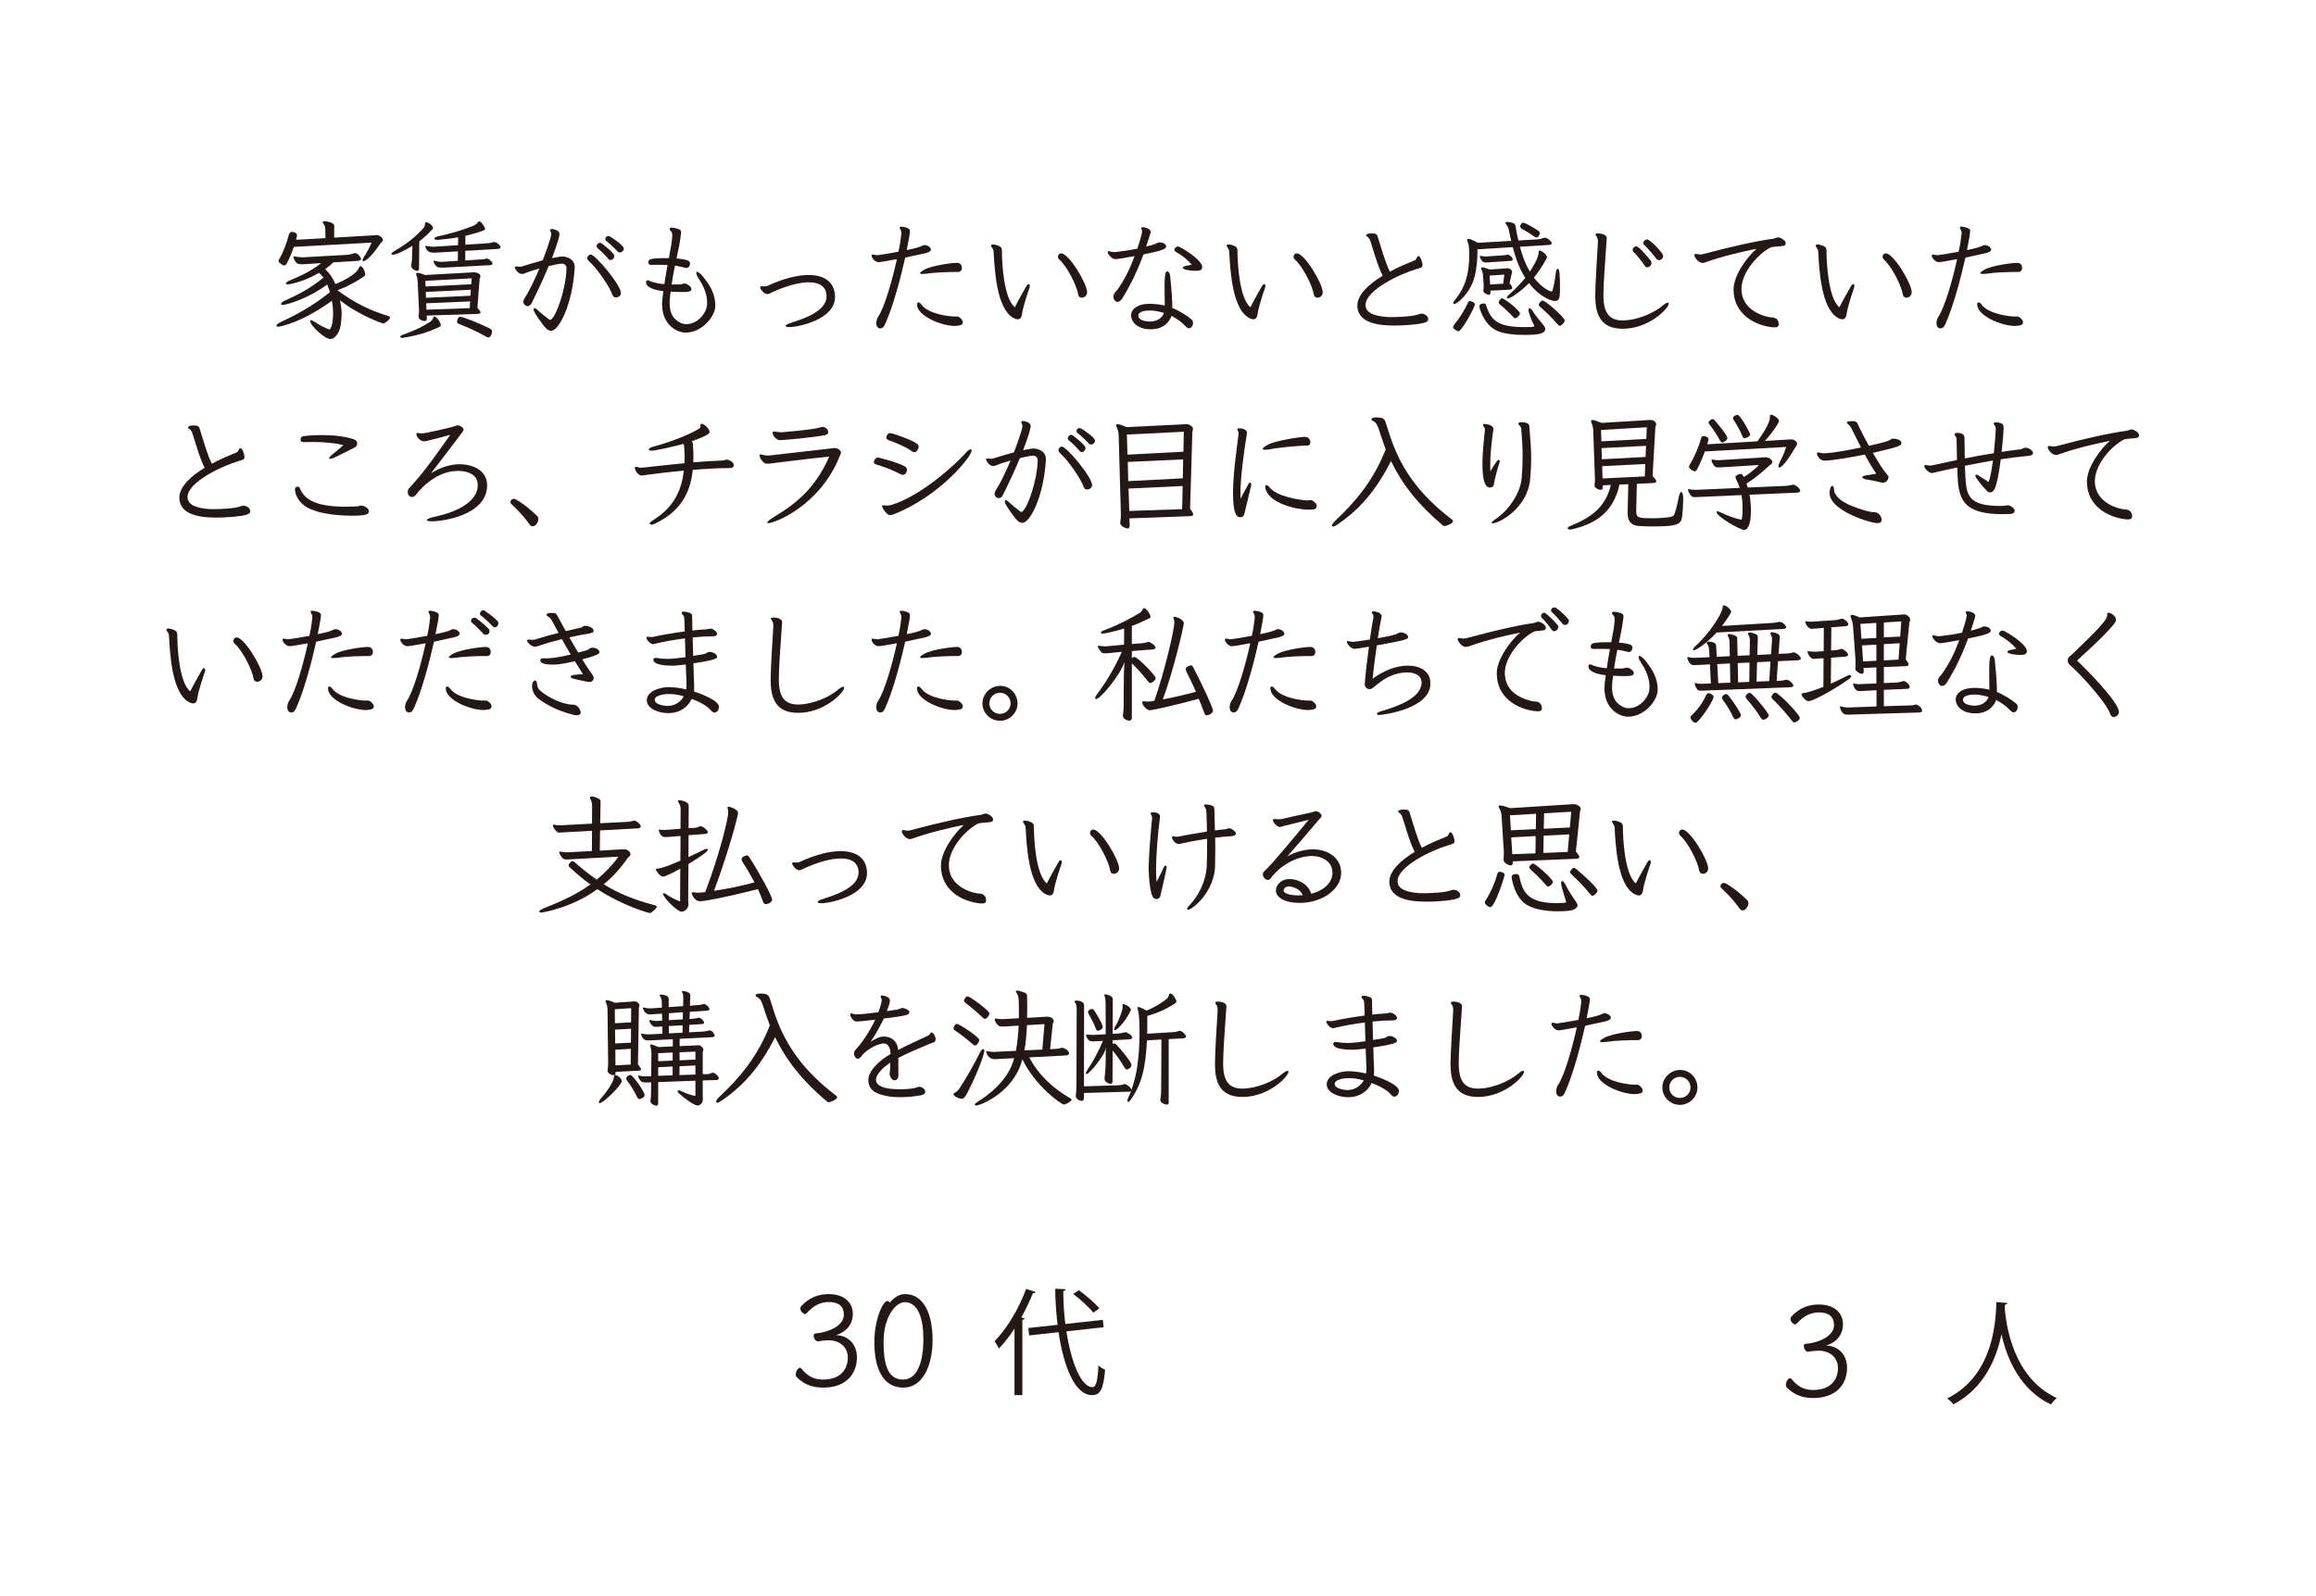 <?xml version="1.0" encoding="UTF-8"?><svg id="_レイヤー_2" xmlns="http://www.w3.org/2000/svg" xmlns:xlink="http://www.w3.org/1999/xlink" viewBox="0 0 386 266"><defs><style>.cls-1{fill:none;}.cls-2{fill:#231815;}.cls-3{clip-path:url(#clippath);}</style><clipPath id="clippath"><rect class="cls-1" width="386" height="266"/></clipPath></defs><g id="_レイヤー_6"><g class="cls-3"><path class="cls-2" d="M169.084,221.463c-.826,1.248-1.691,2.381-2.595,3.321-.154-.326-.498-.922-.729-1.23,1.998-1.998,4.035-5.359,5.265-8.722l1.576.539c-.078.172-.25.211-.443.172-.557,1.383-1.211,2.748-1.941,4.054l.557.154c-.039.135-.135.232-.383.25v12.546h-1.308v-11.085ZM183.936,221.231l-6.205.69c.805,5.15,2.438,9.282,4.343,9.3.615,0,.883-1.058.998-3.631.289.268.75.597,1.115.711-.289,3.285-.789,4.246-2.209,4.246-2.827-.018-4.689-4.707-5.554-10.491l-4.898.539-.135-1.23,4.879-.539c-.25-1.959-.383-3.996-.404-6.013l1.748.076c0,.175-.133.268-.401.307,0,1.844.115,3.71.344,5.494l6.244-.69.135,1.23ZM179.825,215.065c1.209.883,2.67,2.152,3.4,3.017l-1,.709c-.69-.844-2.131-2.188-3.361-3.11l.961-.615Z"/><path class="cls-2" d="M334.565,217.183c0,.154-.156.25-.406.289l-.036.557c.208,2.707,1.365,11.681,8.685,15.003-.365.271-.771.732-.98,1.079-5.189-2.459-7.341-7.685-8.242-11.663h-.021c-.808,3.9-2.787,8.896-7.992,11.642-.229-.307-.636-.711-1.037-.98,8.008-4.014,8.071-13.468,8.201-16.063l1.829.135Z"/><path class="cls-2" d="M142.82,226.264c0,2.709-1.751,5.033-5.653,5.033-1.876,0-3.199-.597-4.371-1.727-.107-.107-.172-.276-.172-.448,0-.511.362-1.131.703-1.131.086,0,.151.044.234.128.917,1.131,1.941,1.837,3.605,1.837,2.944,0,4.137-1.73,4.137-3.671,0-1.727-1.342-2.879-3.22-2.879-.214,0-1.258.065-1.641.172-.044,0-.086.021-.107.021-.406,0-.727-.576-.727-.961,0-.19.086-.341.258-.362,2.644-.255,4.778-1.451,4.778-3.113,0-1.409-.854-2.134-2.496-2.134-1.344,0-2.475.534-3.585,1.727-.063.086-.234.279-.448.279-.107,0-.724-.386-.724-.917,0-.214.107-.386.234-.492,1.151-1.217,2.602-1.92,4.478-1.92,2.41,0,4.033,1.237,4.033,3.306,0,1.73-1.068,3.009-2.816,3.54,1.962.023,3.499,1.451,3.499,3.712Z"/><path class="cls-2" d="M150.846,215.706c3.071,0,4.585,3.264,4.585,7.659,0,4.179-1.6,7.932-4.864,7.932-3.561,0-4.84-3.454-4.84-7.57,0-3.84,1.448-6.87,2.154-6.87.169,0,.318.13.425.258.727-.854,1.558-1.409,2.54-1.409ZM153.897,223.235c0-3.155-.727-6.184-3.137-6.184-1.386,0-3.499,2.303-3.499,6.633,0,3.308.513,6.273,3.243,6.273,2.41,0,3.392-2.988,3.392-6.721Z"/><path class="cls-2" d="M307.842,227.999c0,2.709-1.751,5.033-5.653,5.033-1.881,0-3.199-.597-4.371-1.727-.109-.107-.172-.276-.172-.448,0-.511.36-1.131.703-1.131.083,0,.151.044.234.128.917,1.131,1.938,1.837,3.605,1.837,2.944,0,4.137-1.73,4.137-3.671,0-1.727-1.344-2.879-3.22-2.879-.214,0-1.261.065-1.641.169-.047,0-.089.023-.109.023-.406,0-.724-.576-.724-.961,0-.19.083-.341.255-.362,2.647-.255,4.778-1.451,4.778-3.113,0-1.409-.854-2.134-2.496-2.134-1.344,0-2.475.534-3.585,1.727-.063.086-.234.279-.448.279-.104,0-.724-.386-.724-.92,0-.211.109-.383.234-.49,1.151-1.214,2.605-1.92,4.481-1.92,2.407,0,4.033,1.237,4.033,3.306,0,1.73-1.068,3.009-2.819,3.543,1.964.021,3.501,1.448,3.501,3.71Z"/><path class="cls-2" d="M54.534,47.42c-3.475,2.579-7.06,3.413-7.378,3.413-.214,0-.323-.065-.323-.172,0-.148.234-.383.729-.597,1.855-.831,4.027-1.876,6.356-3.796-.214-.279-.427-.513-.75-.789-1.745,1.024-3.345,1.555-4.689,1.855-.214.042-.386.065-.516.065-.214,0-.318-.065-.318-.151,0-.128.234-.341.662-.511,1.641-.683,3.392-1.43,5.226-2.881l-2.668.172c-.214.021-.406.021-.573.021-.709,0-.964-.169-1.303-.917-.063-.107-.089-.193-.089-.255,0-.107.068-.148.172-.148.068,0,.151.021.234.042.344.086.683.107,1.047.107h.318l6.935-.386c.49-.021.828-.083,1.256-.234.109-.042.214-.063.302-.063.594,0,1.021.831,1.021.938,0,.255-.339.341-.683.362l-3.923.234c-.49.427-.896.789-1.386,1.131.808.748,1.323,1.537,1.704,2.496,1.985-.81,3.585-1.834,3.923-2.709.068-.169.172-.276.281-.276.297,0,.766.831.766,1.344,0,.148-.042.255-.104.297-1.646,1.11-2.902,1.771-4.522,2.368,2.876,2.113,5.137,3.243,8.425,4.288.214.063.339.148.339.276,0,.32-.896.982-1.151.982-.083,0-4.116-1.407-7.185-3.882.167.852.276,1.579.276,2.303,0,.234-.021.49-.042.727-.109,1.3-.214,2.152-.917,2.941-.302.32-.578.492-.917.492-.943,0-3.371-2.22-3.371-3.009,0-.086.042-.128.125-.128.13,0,.386.107.729.341,1.386.938,2.303,1.196,2.324,1.196.38,0,.641-1.365.641-2.688,0-.662-.068-1.386-.193-2.089-5.184,3.754-8.769,4.33-8.961,4.33-.214,0-.297-.065-.297-.151,0-.169.255-.404.745-.638,2.412-1.131,4.95-2.41,8.19-4.971-.042-.148-.104-.255-.146-.404l-.323-.875ZM48.969,41.149c-.323.938-.724,1.897-1.151,2.73-.109.19-.214.362-.427.362-.386,0-.98-.555-.98-.748,0-.063.021-.128.063-.19.724-1.217,1.276-2.668,1.683-4.225.089-.276.234-.425.511-.425.234,0,.834.148.834.531,0,.086,0,.279-.172.789l4.908-.276-.021-1.558c0-.276-.089-.597-.323-.852-.083-.086-.125-.172-.125-.234,0-.107.151-.172.386-.172.448,0,1.553.3,1.553.703l-.021,2.027,6.914-.404c.083,0,.167-.023.255-.023.318,0,.959.406.959.813,0,.255-.297.404-.427.597-1.428,2.154-2.454,2.944-2.834,2.944-.089,0-.13-.044-.13-.128,0-.13.083-.365.297-.683.469-.706.813-1.365,1.219-2.285l-12.968.706Z"/><path class="cls-2" d="M68.731,40.977c-1.303.81-2.709,1.493-3.267,1.493-.146,0-.234-.042-.234-.128,0-.128.193-.32.557-.534,1.725-.98,3.496-2.282,4.861-3.882.109-.128.193-.448.193-.659,0-.151.063-.214.193-.214.297,0,1.131.49,1.131.938,0,.065-.021.128-.063.193-.75.81-1.474,1.472-2.22,2.048l-.042,4.585c0,.214-.109.341-.302.341-.083,0-1-.193-1-.854,0-.063.021-.148.021-.234.109-.552.13-1.131.13-1.579l.042-1.514ZM67.215,56.293c-.083.021-.146.021-.193.021-.214,0-.318-.065-.318-.172,0-.104.125-.234.427-.339,1.725-.599,3.241-1.303,4.543-2.154.297-.193.448-.427.531-.706.042-.107.109-.19.214-.19.318,0,1.047.98,1.047,1.428,0,.151-.068.234-.214.3-1.985.959-3.84,1.472-6.039,1.813ZM71.118,52.601l.021.427v.044c0,.297-.125.445-.38.445-.172,0-1.006-.169-1.006-.766,0-.065.021-.107.021-.172.047-.234.068-.49.068-.745,0-.151-.021-.3-.021-.448l-.214-4.502c-.021-.383-.068-.683-.172-.917-.063-.107-.083-.214-.083-.3,0-.128.063-.19.234-.19.234,0,.615.107,1.256.362l8.065-.448h.234c.188,0,.938.193.938.641,0,.148-.109.276-.13.383l-.386,4.905c.365.386.516.62.516.769,0,.193-.255.214-.578.234l-8.383.276ZM74.02,44.604h-.427c-.339,0-.62-.021-.745-.128-.255-.234-.469-.448-.557-.789-.021-.042-.021-.086-.021-.128,0-.065.047-.107.109-.107.021,0,.063,0,.104.021.323.086.729.172,1.068.172h.13l2.621-.172.021-1.579-3.73.214h-.365c-.36,0-1-.021-1.323-.896-.021-.042-.021-.086-.021-.128,0-.063.042-.107.13-.107.021,0,.063.021.104.021.323.065.703.128,1.026.128h.125l4.074-.255.021-1.321c-1.193.211-2.303.341-3.366.425h-.151c-.318,0-.469-.083-.469-.214,0-.128.214-.276.594-.362,2.048-.425,4.121-1.045,5.934-1.769.255-.107.531-.32.724-.555.083-.107.146-.172.255-.172.151,0,.339.151.641.599.214.297.318.511.318.638s-.104.214-.276.279c-1.026.383-2.006.659-3.006.896v1.472l3.626-.237c.422-.021.656-.083,1.021-.19.063-.021.109-.021.172-.021.406,0,1.042.576,1.042.852,0,.148-.125.279-.422.3l-5.46.318v1.602l2.345-.151c.427-.021.703-.021,1-.107.089-.042.172-.063.255-.063.302,0,.943.531.943.852,0,.151-.151.234-.427.258l-7.638.404ZM78.605,46.396l-7.721.404.042.961,7.617-.386.063-.98ZM78.48,48.295l-7.508.362.021.98,7.419-.341.068-1ZM78.349,50.236l-7.315.318.042,1.068,7.211-.258.063-1.128ZM80.954,56.079c-1.454-.831-2.881-1.472-4.33-2.027-.302-.107-.448-.234-.448-.469,0-.148.125-.789.552-.789.339,0,2.985,1.003,4.819,1.92.323.169.469.3.469.534,0,.169-.172,1-.615,1-.13,0-.281-.063-.448-.169Z"/><path class="cls-2" d="M95.783,44.645c-.401,6.356-2.704,10.496-3.902,10.496-.276,0-.594-.128-.849-.386-.578-.555-1.839-2.451-1.964-2.73-.083-.19-.13-.341-.13-.448,0-.148.068-.214.172-.214.083,0,.234.065.386.214.594.576,1.725,1.451,2.089,1.73.021,0,.214,0,.234-.023.959-.638,2.496-5.202,2.6-8.487,0-.448-.188-.854-.808-.854-.406,0-1.662.279-2.157.406-.896,2.154-1.98,4.436-2.876,6.229-.13.255-.386.448-.662.448-.13,0-.255-.044-.386-.13-.193-.148-.297-.362-.297-.597,0-.169.042-.341.151-.511.745-1.131,1.683-3.051,2.517-5.036-1.198.341-2.136.662-2.282.748-.193.107-.406.169-.62.169-.683,0-1.193-.917-1.193-1.086v-.044c.021-.104.104-.128.214-.128.083,0,.167.023.255.023.146.021.255.021.38.021.109,0,.214,0,.344-.044.745-.234,2.006-.638,3.454-1.024.193-.469,1.428-3.775,1.428-4.371,0-.107-.021-.214-.063-.276-.042-.13-.151-.237-.151-.365,0-.042.021-.063.047-.107.042-.063.125-.107.255-.107.297,0,1.193.258,1.256.683.021.065.021.13.021.214,0,.234-.297,1.493-1.256,3.968,1.235-.255,1.537-.276,1.683-.276.938,0,2.11.511,2.11,1.769v.128ZM102.676,49.574c-.276,0-.516-.128-.599-.406-.36-1.193-2.517-4.416-3.902-5.609-.214-.193-.297-.386-.297-.555,0-.148.063-.276.188-.406.13-.107.24-.169.386-.169.771,0,5.033,5.077,5.033,6.419,0,.427-.401.727-.808.727ZM101.415,43.174c-.552-.638-1.344-1.448-1.834-1.811-.104-.086-.151-.193-.151-.32,0-.279.281-.576.578-.576.063,0,.151.042.234.083.448.32,2.157,1.665,2.157,2.113,0,.341-.323.683-.62.683-.13,0-.255-.042-.365-.172ZM103.29,42.087c-.125,0-.234-.042-.339-.148-.297-.365-1.365-1.365-1.897-1.771-.13-.086-.172-.214-.172-.341,0-.234.214-.49.49-.49.104,0,.214.042.344.107.125.083,2.256,1.428,2.256,2.003,0,.151-.083.3-.188.427-.068.065-.281.214-.495.214Z"/><path class="cls-2" d="M119.218,50.981c0,1.665-2.115,4.457-4.971,4.457-1.261,0-3.902-1.131-3.902-4.757,0-.531.063-1.086.214-2.152-.365-.044-2.881-.32-2.881-1.472,0-.128.042-.258.125-.32.026-.021.068-.021.109-.021.151,0,.406.107.469.148.172.107,1.261.448,2.345.49.172-1.193.365-2.238.537-3.178-.406-.021-.854-.042-1.412-.042-.38,0-.808.021-1.276.021-.344,0-.511-.086-.511-.362,0-.513,0-.769,2.944-.769h.469c.297-1.555.531-2.772.573-3.775,0-.172-.021-.448-.125-.576-.089-.128-.323-.3-.323-.49,0-.065.021-.107.063-.172.047-.042.13-.063.281-.063.297,0,.766.107,1,.19.365.128.578.193.578.599,0,.063-.021.128-.021.19-.193,1.6-.448,2.816-.75,4.16.771.063,1.433.169,1.834.32.255.063.427.297.427.531,0,.044-.021.086-.021.128-.083.427-.318.599-.599.599-.063,0-.146-.023-.234-.044-.594-.148-1.084-.255-1.662-.341-.193.896-.386,1.899-.552,3.137h.636c.474,0,.834,0,.922-.021.188-.065.38-.13.573-.13h.083c.469.065,1.068.534,1.068.854,0,.362-.063.555-1.558.555-.573,0-1.276-.021-1.897-.065l-.109.94c-.042.341-.063.659-.063.959,0,2.006.854,2.816,1.876,3.327.281.128.578.193.896.193,1.943,0,3.371-1.899,3.46-3.157,0-.128.021-.255.021-.383,0-1.217-.386-2.517-1.386-4.009-.281-.427-.427-.789-.427-1.003,0-.107.042-.172.104-.172h.021c.234,0,.703.427.959.748,1.454,1.792,2.074,3.134,2.094,4.885v.042Z"/><path class="cls-2" d="M139.173,49.509c0,3.754-6.122,5.012-7.638,5.012-.386,0-.599-.083-.599-.19,0-.151.302-.341.938-.534,2.027-.662,5.887-1.899,5.887-4.395,0-1.62-1.172-2.345-2.965-2.345-1.662,0-3.902.638-6.205,1.706-.276.148-.469.255-.703.255-.62,0-1.193-.896-1.193-1.131,0-.065.021-.107.063-.128s.104-.044.193-.044c.125,0,.276.023.469.023.172,0,.36-.023.552-.107,2.496-1.175,4.887-1.792,6.804-1.792,2.558,0,4.309,1.11,4.397,3.54v.128Z"/><path class="cls-2" d="M155.158,41.597c0,.297-.427.469-.875.597l-3.413.745c-.813,3.585-2.006,8.063-3.288,10.944-.276.597-.448.852-.875.852-.448,0-.662-.383-.662-.875,0-.341.109-.724.302-1.045,1.042-1.514,2.345-5.992,3.136-9.618-2.094.383-2.709.49-3.053.49h-.104c-.537-.065-1.068-.724-1.068-1.065,0-.086.021-.151.104-.172.047-.021.068-.021.109-.021.151,0,.339.063.49.086.109,0,.193.021.276.021.151,0,1.667-.234,3.501-.576.255-1.151.401-2.134.469-2.837,0-.086.021-.214.021-.341,0-.107-.021-.214-.042-.279-.068-.19-.234-.404-.234-.552,0-.13.083-.172.255-.172.38,0,1.365.214,1.448.617v.086c0,.469-.172,1.365-.531,3.199,1.193-.234,2.131-.49,2.407-.638l.302-.151c.083-.021.167-.042.255-.042.511,0,1,.383,1.068.683v.065ZM160.467,53.732c-.021.386-.297.513-1.026.576-.104,0-.188.023-.297.023-2.261,0-6.315-1.685-6.315-3.605,0-.148.042-.32.255-.32.193,0,.365.234.495.383,1.151,1.579,4.668,1.964,5.434,1.964h.578c.276.042.875.531.875.938v.042ZM159.591,43.814c.297.021.724.234.724.831,0,.32-.146.683-.641.683-1.725,0-3.772.065-5.33.3-.193.021-.406.042-.599.042-.234,0-.401-.042-.401-.128,0-.128.188-.297.724-.597,1.193-.683,4.564-1.131,5.393-1.131h.13Z"/><path class="cls-2" d="M165.172,40.915c.042-.128.167-.172.339-.172.302,0,.75.148,1.047.3.427.214.427.511.427.789,0,1.834.276,7.891,2.152,9.384.557-1.151,1.688-3.051,1.876-3.434.151-.3.323-.427.427-.427.109,0,.193.107.193.3,0,.107-.021.276-.104.469-.172.448-1.026,3.051-1.172,4.074-.089.917-.474,1.024-.729,1.024-.214,0-.448-.086-.703-.214-2.813-1.514-3.157-7.935-3.324-11.113-.021-.448-.427-.745-.427-.938v-.042ZM181.188,48.72c0,.576-.469.896-.875.896-.276,0-.531-.148-.594-.469-.255-1.6-1.923-4.799-3.137-5.843-.172-.151-.255-.341-.255-.513,0-.3.234-.555.552-.555,1.261,0,4.205,4.864,4.309,6.422v.063Z"/><path class="cls-2" d="M190.347,38.482c-.021-.169-.151-.297-.151-.425,0-.023,0-.065.026-.086.021-.065.104-.107.234-.107.167,0,1.318.169,1.318.789,0,.148-.021.255-.745,2.451.641-.169,1.214-.318,1.641-.49.172-.065.344-.214.516-.214.938,0,1.172.469,1.172.724,0,.427-1.198.769-3.777,1.282-.896,2.41-1.985,4.861-3.564,7.38-.255.383-.531.531-.745.531-.406,0-.703-.425-.703-.873,0-.193.042-.365.151-.534.125-.214.36-.383.641-.789,1.084-1.558,2.001-3.392,2.751-5.439-1.667.32-2.965.513-3.199.513-.599,0-1.303-.81-1.303-1.196,0-.086.063-.128.214-.128.125,0,.276.065.448.107.125.021.276.042.406.042.146,0,.276-.021.36-.021.98-.107,2.282-.297,3.522-.555.703-2.131.787-2.73.787-2.813v-.151ZM191.629,54.883c-2.136-.063-3.074-1.258-3.116-2.217v-.086c0-1.131,1.193-1.941,3.048-1.941h.281c.875.042,1.6.128,2.282.3v-.492c0-.659-.021-1.386-.021-1.855v-1.086c0-1.131.042-2.285.448-2.285.214,0,.422.32.469.748.276,2.644.36,4.137.36,5.353,1.24.513,2.647,1.407,3.241,1.962.151.151.214.341.214.555,0,.427-.276.875-.656.875-.172,0-.365-.086-.557-.3-.552-.617-1.469-1.3-2.365-1.769-.302.959-1.344,2.238-3.392,2.238h-.234ZM191.754,51.75c-.917,0-2.027.148-2.027.875,0,.745,1.151.959,1.881.98,1.084,0,2.068-.49,2.386-1.451-.641-.19-1.469-.383-2.24-.404ZM195.958,41.96c-.172-.107-.234-.214-.234-.341,0-.107.063-.214.146-.32.151-.148.302-.214.427-.214.109,0,.193.042.302.086,1.787.917,3.772,2.496,3.772,3.306,0,.597-.469.662-1.068.662-.938,0-2.173-.172-2.173-.513,0-.148.318-.276.599-.32.188-.042.636-.104.891-.19-.808-.94-1.6-1.537-2.662-2.154Z"/><path class="cls-2" d="M204.435,40.915c.042-.128.172-.172.344-.172.297,0,.745.148,1.042.3.427.214.427.511.427.789,0,1.834.276,7.891,2.157,9.384.552-1.151,1.683-3.051,1.876-3.434.151-.3.318-.427.427-.427.104,0,.193.107.193.3,0,.107-.021.276-.109.469-.172.448-1.021,3.051-1.172,4.074-.083.917-.469,1.024-.724,1.024-.214,0-.448-.086-.703-.214-2.819-1.514-3.157-7.935-3.329-11.113-.021-.448-.427-.745-.427-.938v-.042ZM220.457,48.72c0,.576-.469.896-.875.896-.276,0-.537-.148-.599-.469-.255-1.6-1.917-4.799-3.137-5.843-.167-.151-.255-.341-.255-.513,0-.3.234-.555.557-.555,1.256,0,4.199,4.864,4.309,6.422v.063Z"/><path class="cls-2" d="M236.869,52.284c.662,0,1.172.425,1.172.917,0,.297-.214.469-.745.617-1.006.276-3.22.448-4.929.448-3.668,0-6.08-.875-6.143-3.264v-.063c0-1.834,1.964-3.626,4.225-4.971-.875-1.727-1.495-4.095-2.089-5.908-.047-.128-.214-.362-.302-.448-.104-.128-.38-.214-.38-.362,0-.021.021-.042.021-.065.083-.234.49-.276,1-.276.49.021.766.021.917.555.557,1.727,1.303,4.436,2.027,5.822,1.428-.789,2.626-1.258,4.158-1.899.323-.128.323-.617.557-.703h.042c.339,0,.683,1.024.683,1.451s-.172.49-1.026.724c-2.704.789-8.467,3.499-8.467,5.994v.042c.042,1.258,1.495,1.792,3.543,1.941.146,0,.406.023.703.023,1.323,0,3.798-.107,4.736-.513l.297-.063Z"/><path class="cls-2" d="M242.188,54.48c0-.107.083-.234.214-.406.917-1.107,1.662-2.345,2.22-3.54.125-.255.214-.362.38-.362.026,0,.813.172.813.555,0,.469-2.178,4.499-2.751,4.499-.109,0-.875-.341-.875-.745ZM253.322,41.126c.234.896.766,2.709,1.662,4.139.406-.597,1.454-2.261,1.454-3.199,0-.193.042-.32.167-.32.302,0,1.219.703,1.219,1.089,0,.083-.021.148-.042.211-.683,1.258-1.386,2.326-2.136,3.222,1.474,1.92,2.819,2.324,2.902,2.324s.172-.063.193-.148c.255-.896.448-1.899.573-3.071.047-.386.172-.576.302-.576.339,0,.38,1.428.38,2.965,0,1.727-.021,2.41-.828,2.41-.641,0-2.563-.683-4.33-2.985-1.412,1.428-3.053,2.558-3.522,2.558-.104,0-.172-.042-.172-.128,0-.107.109-.3.365-.511,1-.875,1.917-1.813,2.709-2.795-.469-.703-1.323-2.154-2.089-5.119l-5.887.362v.279c0,1.448-.151,2.965-.427,4.116-.724,3.006-3.027,4.733-3.434,4.733-.109,0-.151-.063-.151-.148,0-.128.068-.297.234-.49,1.751-2.175,2.412-4.35,2.412-7.636,0-.279-.021-.534-.021-.81-.021-.472-.089-.854-.214-1.196-.063-.169-.109-.32-.109-.427s.047-.169.193-.169c.234,0,.703.193,1.579.662l5.57-.32c-.172-.62-.302-1.279-.427-1.92-.068-.32-.193-.576-.406-.81-.083-.107-.13-.193-.13-.255,0-.107.109-.172.323-.172.172,0,.406.042.703.107.469.107.599.234.662.641.125.81.276,1.6.469,2.345l3.22-.19c.318-.023.578-.086.938-.234.063-.023.151-.044.234-.044.469,0,1.172.662,1.172.917,0,.193-.234.279-.469.3l-4.84.297ZM254.109,55.824c-1.704,0-3.621-.172-4.799-.789-2.001-1.045-2.751-3.605-2.751-4.009,0-.406.641-.448.75-.448.234,0,.339.128.422.425.792,2.623,2.308,3.519,6.273,3.519,1.495,0,1.709-.042,1.709-.19,0-.023-.026-.065-.047-.13-.339-.638-.917-2.024-.917-2.537,0-.193.068-.3.172-.3.13,0,.318.151.531.492.406.662,1.026,1.428,1.73,2.261.234.297.365.511.365.724,0,.982-2.115.982-3.439.982ZM248.097,43.728c-.151,0-.276.023-.427.023-.318,0-.662-.023-.98-.813-.021-.083-.042-.128-.042-.169,0-.086.042-.128.125-.128.042,0,.089,0,.151.021.172.042.386.086.641.086h.167l2.881-.193c.214-.021.406-.042.599-.107.042-.021.083-.021.104-.021.151,0,.813.427.813.81,0,.172-.193.234-.427.255l-3.605.234ZM248.394,48.444l.021.276v.065c0,.255-.125.362-.297.362-.063,0-.896-.193-.896-.724,0-.044,0-.086.021-.151.021-.19.042-.341.042-.531v-.234l-.125-1.644c-.021-.362-.083-.617-.214-.875-.063-.104-.104-.211-.104-.276,0-.086.063-.148.208-.148.214,0,.599.107,1.24.362l2.709-.193c.083,0,.172-.021.255-.021.448,0,.766.362.766.617,0,.151-.083.279-.104.406l-.323,1.472c.323.406.448.641.448.81,0,.214-.255.255-.636.279l-3.011.148ZM250.723,45.776l-2.454.151.083,1.493,2.178-.128.193-1.516ZM252.557,53.049c-.151,0-.281-.107-.427-.276-.62-.683-1.365-1.386-2.157-2.027-.125-.107-.193-.214-.193-.341,0-.169.281-.683.578-.683.318,0,2.965,1.985,2.965,2.537,0,.13-.083.279-.255.448-.214.234-.386.341-.511.341ZM255.667,39.399c-.615-.448-1.276-.852-1.876-1.172-.297-.148-.427-.3-.427-.469,0-.214.193-.641.49-.641.281,0,1.475.641,2.433,1.279.234.151.344.3.344.472,0,.19-.234.724-.537.724-.125,0-.255-.065-.427-.193ZM259.549,54.011c-.808-.961-1.813-1.964-2.793-2.795-.193-.169-.297-.297-.297-.427,0-.107.297-.683.641-.683.531,0,3.689,2.837,3.689,3.329,0,.297-.557.873-.813.873-.146,0-.255-.107-.427-.297Z"/><path class="cls-2" d="M270.672,53.412c2.261-.083,4.991-1.214,6.466-2.493.386-.32.662-.472.808-.472.13,0,.172.065.172.193,0,.703-3.199,4.16-7.68,4.16-3.814,0-4.564-2.602-4.564-5.505.021-1.962.234-5.481.448-8.935v-.128c0-.706-.401-.961-.401-1.154,0-.021,0-.042.021-.063.063-.086.214-.107.401-.107.109,0,1.454,0,1.454.831,0,.151-.042.3-.042.469-.302,4.246-.516,7.211-.516,9.003v.083c0,3.199,1.261,4.116,3.225,4.116h.208ZM274.533,44.562c-.146,0-.276-.065-.401-.258-.344-.552-1.474-1.962-1.902-2.345-.083-.086-.125-.193-.125-.3,0-.297.318-.597.615-.597.474,0,2.094,2.006,2.412,2.41.083.107.109.234.109.383,0,.513-.495.706-.709.706ZM276.497,43.366c-.172,0-.318-.063-.448-.234-.255-.383-1.537-1.899-2.068-2.368-.083-.063-.104-.148-.104-.255,0-.276.297-.597.636-.597.495,0,2.688,2.24,2.688,2.772,0,.214-.234.683-.703.683Z"/><path class="cls-2" d="M297.604,40.574c0,.425-.365.404-.875.469-.62.063-1.386.063-1.771.276-2.089,1.151-4.71,4.16-4.71,6.846,0,3.84,4.35,4.736,4.991,4.736.636,0,1.214.32,1.214,1.131,0,.406-.234.534-.703.534-.193,0-.427-.023-.703-.065-2.558-.362-6.122-2.11-6.122-6.25,0-2.347,2.22-5.374,3.819-6.781-2.136.425-5.591,1.214-8.341,2.196-.255.107-.448.169-.662.169-.62,0-1.344-.896-1.344-1.279,0-.065.021-.234.255-.234.193,0,.448.107.771.107.083,0,.214-.021.318-.042,4.819-1.303,9.217-2.261,11.754-2.582.276-.044.511-.172.766-.234h.089c.401,0,1.214.49,1.256.896v.107Z"/><path class="cls-2" d="M302.605,40.915c.042-.128.167-.172.339-.172.302,0,.75.148,1.047.3.427.214.427.511.427.789,0,1.834.276,7.891,2.152,9.384.557-1.151,1.688-3.051,1.876-3.434.151-.3.323-.427.427-.427.109,0,.193.107.193.3,0,.107-.021.276-.104.469-.172.448-1.026,3.051-1.172,4.074-.089.917-.474,1.024-.729,1.024-.214,0-.448-.086-.703-.214-2.813-1.514-3.157-7.935-3.324-11.113-.021-.448-.427-.745-.427-.938v-.042ZM318.622,48.72c0,.576-.469.896-.875.896-.276,0-.531-.148-.594-.469-.255-1.6-1.923-4.799-3.137-5.843-.172-.151-.255-.341-.255-.513,0-.3.234-.555.552-.555,1.261,0,4.205,4.864,4.309,6.422v.063Z"/><path class="cls-2" d="M331.861,41.597c0,.297-.427.469-.875.597l-3.413.745c-.813,3.585-2.006,8.063-3.288,10.944-.276.597-.448.852-.875.852-.448,0-.662-.383-.662-.875,0-.341.109-.724.302-1.045,1.042-1.514,2.345-5.992,3.137-9.618-2.094.383-2.709.49-3.053.49h-.104c-.537-.065-1.068-.724-1.068-1.065,0-.086.021-.151.104-.172.047-.021.068-.021.109-.021.151,0,.339.063.49.086.109,0,.193.021.276.021.151,0,1.667-.234,3.501-.576.255-1.151.401-2.134.469-2.837,0-.086.021-.214.021-.341,0-.107-.021-.214-.042-.279-.068-.19-.234-.404-.234-.552,0-.13.083-.172.255-.172.38,0,1.365.214,1.448.617v.086c0,.469-.172,1.365-.531,3.199,1.193-.234,2.131-.49,2.407-.638l.302-.151c.083-.021.167-.042.255-.042.511,0,1,.383,1.068.683v.065ZM337.17,53.732c-.021.386-.297.513-1.026.576-.104,0-.188.023-.297.023-2.261,0-6.315-1.685-6.315-3.605,0-.148.042-.32.255-.32.193,0,.365.234.495.383,1.151,1.579,4.668,1.964,5.434,1.964h.578c.276.042.875.531.875.938v.042ZM336.294,43.814c.297.021.724.234.724.831,0,.32-.146.683-.641.683-1.725,0-3.772.065-5.33.3-.193.021-.406.042-.599.042-.235,0-.401-.042-.401-.128,0-.128.188-.297.724-.597,1.193-.683,4.564-1.131,5.393-1.131h.13Z"/><path class="cls-2" d="M40.529,84.295c.662,0,1.177.425,1.177.917,0,.297-.214.469-.75.617-1,.276-3.22.448-4.924.448-3.668,0-6.08-.875-6.143-3.264v-.063c0-1.834,1.959-3.626,4.22-4.971-.875-1.727-1.49-4.095-2.089-5.908-.042-.128-.214-.362-.297-.448-.109-.128-.386-.214-.386-.362,0-.021.021-.042.021-.065.089-.234.49-.276,1.006-.276.49.021.766.021.917.555.552,1.727,1.297,4.436,2.027,5.822,1.428-.789,2.621-1.258,4.158-1.899.318-.128.318-.617.552-.703h.042c.344,0,.683,1.024.683,1.451s-.167.49-1.021.724c-2.709.789-8.467,3.499-8.467,5.994v.042c.042,1.258,1.49,1.792,3.538,1.941.151,0,.406.023.703.023,1.323,0,3.798-.107,4.736-.513l.297-.063Z"/><path class="cls-2" d="M60.207,84.271c.344,0,1.172.341,1.24.813,0,.042.021.083.021.128,0,.531-.406.745-2.84.745-2.193,0-5.205-.276-7.039-1.172-2.173-1.045-2.428-2.774-2.428-3.178,0-.32.125-.469.422-.49h.089c.193,0,.255.107.386.448.808,1.769,2.704,2.899,7.612,2.899.766,0,1.407-.042,1.876-.063.214,0,.406-.13.62-.13h.042ZM50.652,73.692c-.386,0-.552-.083-.552-.383v-.042c.021-.406.146-.534.745-.599.896-.107,1.834-.148,2.772-.148,2.048,0,4.012.234,5.314.703.234.065.594.214.594.727,0,.063,0,.107-.021.148-.021.214-.151.362-.365.469-1.276.683-3.413,1.706-3.6,1.792-.234.086-.406.128-.516.128-.104,0-.167-.042-.167-.107,0-.128.214-.383.683-.748.552-.469,1.214-.98,1.704-1.448-1.428-.341-3.199-.513-5.137-.513-.448,0-.896,0-1.344.021h-.109Z"/><path class="cls-2" d="M71.946,86.895c-.531,0-.808-.083-.808-.211,0-.13.318-.32,1-.472,1.73-.362,7.487-1.706,7.487-5.395,0-1.641-1.537-2.324-3.262-2.324-.448,0-.896.042-1.344.128-2.475.511-4.46,2.238-5.778,3.944-.151.172-.365.279-.578.279-.063,0-.703-.021-.703-.854,0-.214.063-.425.214-.597,1.365-1.558,2.068-2.068,6.867-8.915-.896.255-2.365.638-3.923,1.024-.172.042-.323.063-.448.063-.703,0-1.282-.831-1.282-1.214,0-.086.021-.151.109-.193h.042c.125,0,.448.086.808.086.474,0,4.736-.94,5.46-1.217.193-.086.323-.128.474-.128.318,0,.98.341.98.703,0,.214-.214.448-.448.748-1.474,1.941-3.157,4.199-4.991,6.547,1.49-.938,3.137-1.514,4.757-1.514,2.24,0,4.606,1.024,4.606,3.499,0,4.564-6.143,5.864-8.977,6.013h-.261Z"/><path class="cls-2" d="M88.254,87.408c-.87-1.258-1.98-2.41-3.027-3.392-.104-.107-.151-.214-.151-.341,0-.276.281-.534.578-.534.386,0,2.324,1.344,3.861,2.86.151.128.214.318.214.531,0,.534-.469,1.196-.959,1.196-.172,0-.365-.086-.516-.32Z"/><path class="cls-2" d="M122.287,77.532c0,.32-.214.49-.683.49-1.917,0-4.054.13-6.143.3-.427,4.223-2.365,7.06-6.247,8.938-.234.107-.469.19-.641.19-.109,0-.193-.042-.255-.107-.021-.042-.042-.063-.042-.107,0-.128.188-.276.511-.49,2.902-1.813,4.736-4.223,5.184-8.297-2.605.234-4.971.534-6.508.748-.214.021-.365.063-.511.063-.724,0-1.152-1.024-1.152-1.237,0-.107.042-.19.167-.211h.068c.193,0,.511.148.683.148h.146c.109,0,.234,0,.344-.021,1.985-.214,4.413-.492,6.867-.727.021-.297.021-.597.021-.917,0-.555-.021-1.151-.063-1.792-.021-.234-.042-.445-.13-.511-1.917.534-4.736,1.131-5.33,1.131-.297,0-.448-.086-.448-.193,0-.148.276-.362.724-.469,1.24-.297,5.591-1.685,7.659-3.006.214-.107.234-.258.234-.448v-.107c0-.128,0-.214.083-.234.042-.021.063-.021.109-.021.511,0,1.344.938,1.344,1.342,0,.172-.089.555-2.991,1.558.151.148.193.383.214.789.047.617.068,1.217.068,1.792,0,.32,0,.638-.021.938,1.704-.148,3.366-.255,4.882-.3.234,0,.448-.148.683-.148h.083c.344.021,1.047.427,1.089.81v.107Z"/><path class="cls-2" d="M128.143,75.933c.448-.021,10.79-1.258,10.983-1.258.427,0,1.042.383,1.042.724,0,.193-.125.386-.234.662-3.199,8.084-10.686,11.134-11.9,11.134-.104,0-.172-.021-.172-.086,0-.148.406-.49,1.198-.98,3.475-2.092,6.778-4.629,9.149-10.024-2.902.276-9.535,1.128-9.983,1.172-.172.021-.318.021-.427.021-.62,0-1.214-1.024-1.214-1.365,0-.086.042-.169.146-.193h.047c.214,0,.594.193,1.214.193h.151ZM130.336,72.051c.557-.042,4.929-.427,6.018-.724q.615-.172.703-.172c.36,0,.98.3.98.875,0,.341-.318.49-.917.576-1.62.255-5.116.662-6.888.745-.089,0-.172.023-.255.023-.557,0-1.219-.769-1.219-1.237,0-.086.042-.151.109-.193.042-.021.083-.021.146-.021.261,0,.709.128,1.177.128h.146Z"/><path class="cls-2" d="M151.167,78.321c0,.021-.083.831-.683.831-.104,0-.234-.042-.385-.107-1.151-.597-2.365-1.131-3.923-1.576-.297-.086-.531-.193-.531-.448,0-.341.38-.769.641-.769.146,0,3.366.831,4.496,1.472.255.169.386.362.386.597ZM147.009,84.378c0-.107.083-.148.255-.148.083,0,.172,0,.276.021.083.021.193.021.276.021.276,0,.578-.042.813-.128,5.096-1.555,11.092-7.187,12.306-8.638.365-.425.662-.617.834-.617.104,0,.167.063.167.214,0,1.003-5.267,7.55-12.88,10.579-.281.107-.49.169-.703.169-.193,0-.386-.063-.578-.276-.386-.362-.766-1.045-.766-1.196ZM152,75.229c-.875-.662-2.777-1.493-3.84-1.834-.323-.107-.448-.279-.448-.492,0-.063.146-.703.662-.703.427,0,3.538,1.11,4.413,1.727.214.151.323.32.323.534,0,.32-.302.917-.729.917-.104,0-.234-.042-.38-.148Z"/><path class="cls-2" d="M174.315,76.657c-.401,6.356-2.704,10.496-3.902,10.496-.276,0-.594-.128-.849-.386-.578-.555-1.839-2.451-1.964-2.73-.083-.19-.13-.341-.13-.448,0-.148.068-.214.172-.214.083,0,.234.065.386.214.594.576,1.725,1.451,2.089,1.73.021,0,.214,0,.234-.023.959-.638,2.496-5.202,2.6-8.487,0-.448-.188-.854-.808-.854-.406,0-1.662.279-2.157.406-.896,2.154-1.98,4.436-2.876,6.229-.13.255-.386.448-.662.448-.13,0-.255-.044-.386-.13-.193-.148-.297-.362-.297-.597,0-.169.042-.341.151-.511.745-1.131,1.683-3.051,2.517-5.036-1.198.341-2.136.662-2.282.748-.193.107-.406.169-.62.169-.683,0-1.193-.917-1.193-1.086v-.044c.021-.104.104-.128.214-.128.083,0,.167.023.255.023.146.021.255.021.38.021.109,0,.214,0,.344-.044.745-.234,2.006-.638,3.454-1.024.193-.469,1.428-3.775,1.428-4.371,0-.107-.021-.214-.063-.276-.042-.13-.151-.237-.151-.365,0-.042.021-.063.047-.107.042-.063.125-.107.255-.107.297,0,1.193.258,1.256.683.021.065.021.13.021.214,0,.234-.297,1.493-1.256,3.968,1.235-.255,1.537-.276,1.683-.276.938,0,2.11.511,2.11,1.769v.128ZM181.208,81.586c-.276,0-.516-.128-.599-.406-.36-1.193-2.517-4.416-3.902-5.609-.214-.193-.297-.386-.297-.555,0-.148.063-.276.188-.406.13-.107.24-.169.386-.169.771,0,5.033,5.077,5.033,6.419,0,.427-.401.727-.808.727ZM179.948,75.185c-.552-.638-1.344-1.448-1.834-1.811-.104-.086-.151-.193-.151-.32,0-.279.281-.576.578-.576.063,0,.151.042.234.083.448.32,2.157,1.665,2.157,2.113,0,.341-.323.683-.62.683-.13,0-.255-.042-.365-.172ZM181.823,74.099c-.125,0-.234-.042-.339-.148-.297-.365-1.365-1.365-1.897-1.771-.13-.086-.172-.214-.172-.341,0-.234.214-.49.49-.49.104,0,.214.042.344.107.125.083,2.256,1.428,2.256,2.003,0,.151-.083.3-.188.427-.068.065-.281.214-.495.214Z"/><path class="cls-2" d="M188.237,86.405l.042,1.045v.107c0,.386-.13.534-.318.534-.302,0-1.261-.362-1.261-.959,0-.044.021-.107.021-.151.042-.341.089-.662.089-1.11v-.297l-.365-12.968c-.021-.448-.109-.982-.297-1.344-.089-.172-.13-.3-.13-.383,0-.107.063-.172.214-.172.255,0,.745.148,1.558.49l9.894-.49h.151c.427,0,1,.427,1,.789,0,.148-.083.276-.104.427l-.386,12.882c.386.469.516.769.516.938,0,.3-.406.279-.813.3l-9.811.362ZM197.303,71.965l-9.493.469.104,3.35,9.321-.492.068-3.327ZM197.193,76.573l-9.232.425.083,3.202,9.087-.472.063-3.155ZM197.11,81.01l-9.024.425.13,3.733,8.805-.297.089-3.861Z"/><path class="cls-2" d="M206.421,72.244c0-.086-.021-.172-.042-.3-.042-.148-.172-.255-.172-.383v-.044c.021-.083.151-.128.344-.128.255,0,1.276.107,1.276.727,0,.169-.042.339-.063.49-.406,2.496-1.026,6.932-1.026,9.683,0,.32,0,.617.021.875.365-.789,1.047-1.941,1.198-2.261.146-.32.297-.469.401-.469.089,0,.172.107.172.318,0,.13-.021.3-.083.492-.109.49-.959,4.116-1.089,4.543-.104.318-.365.425-.62.425-.401,0-1.235-.021-1.235-3.988,0-3.348.683-7.826.917-9.852v-.128ZM217.534,72.819c.573.021.854.49.854.896,0,.297-.151.552-.474.552-1.256,0-4.752.32-6.164.599-.36.083-.683.107-.896.107-.255,0-.401-.044-.401-.151,0-.148.276-.383.917-.724,1.214-.641,5.226-1.279,6.101-1.279h.063ZM218.107,84.954c-2.214,0-6.31-1.086-7.101-3.22-.104-.255-.151-.448-.151-.597,0-.193.089-.279.193-.279.151,0,.365.13.578.406,1.151,1.514,5.033,2.089,6.205,2.154h.063c.193,0,.386-.065.557-.065h.083c.193.044.917.469.917.961,0,.042-.021.086-.021.128-.083.427-.234.469-1.021.511h-.302Z"/><path class="cls-2" d="M222.853,87.47c-.297.193-.511.3-.662.3-.13,0-.193-.063-.193-.169,0-.172.193-.469.557-.813,3.282-3.069,6.398-6.719,8.404-11.921-.302-.769-.599-1.579-.854-2.389-.557-1.813-.724-2.006-1.323-2.347-.151-.063-.214-.169-.214-.255,0-.151.255-.3.854-.3.896,0,1.297.172,1.49.727.172.49.406,1.3.578,1.813,1.771,5.695,4.861,10.194,10.535,14.503.089.065.151.148.151.255,0,.362-1.089.81-1.407.81-.13,0-.234-.042-.302-.107-4.095-3.454-6.758-6.846-8.638-10.728-2.475,4.885-5.179,8.042-8.977,10.621Z"/><path class="cls-2" d="M247.498,71.603c0-.32-.339-.597-.339-.769v-.042c.021-.086.125-.128.276-.128.089,0,1.474.128,1.474.831,0,.107-.021.234-.047.341-.297,1.962-.49,4.137-.49,5.76,0,.362,0,.683.021.959,1.006-1.62,1.177-1.899,1.386-1.899.109,0,.172.086.172.237,0,.128-.042.297-.125.511-.172.469-.771,2.644-.854,3.392-.042.297-.344.469-.662.469-.854,0-1.235-1.386-1.235-3.882,0-2.154.297-4.629.422-5.739v-.042ZM253.067,70.579c.042-.148.234-.193.49-.193,1.235,0,1.344.406,1.344.81.172,2.178.297,3.65.297,5.205,0,1.024-.042,2.092-.167,3.413-.406,4.926-5.226,7.422-6.273,7.422-.109,0-.151-.021-.151-.083,0-.128.281-.406.724-.683,1.771-1.131,4.074-4.033,4.288-6.825.089-1.151.151-2.326.151-3.564,0-1.407-.083-2.944-.234-4.692-.063-.362-.469-.555-.469-.769v-.042Z"/><path class="cls-2" d="M280.53,83.271c0,.766-.062,1.769-.151,2.6-.151,1.451-.49,1.878-4.903,1.878-.771,0-1.579-.021-2.433-.086-1.151-.086-1.771-.769-1.771-2.11v-.13l.109-4.713-1.474.065c-1,4.606-3.965,6.526-7.867,7.443-.151.042-.281.042-.386.042-.234,0-.386-.083-.386-.19,0-.128.172-.3.578-.448,3.303-1.365,5.716-3.009,6.633-6.784l-1.344.065v.32c0,.297-.172.425-.386.425-.276,0-1-.297-1-.745,0-.065,0-.128.021-.214.042-.214.063-.49.063-.748,0-.148-.021-.297-.021-.425l-.276-7.828c-.021-.427-.13-.854-.276-1.196-.068-.128-.089-.234-.089-.32,0-.104.068-.169.234-.169.255,0,.703.148,1.516.49l7.998-.49h.151c.448,0,.959.276.959.703,0,.172-.104.3-.13.427l-.469,8.211c.448.448.62.724.62.896,0,.214-.297.255-.641.276l-2.6.128-.109,4.481v.107c0,1.131.495,1.151,2.777,1.151.938,0,1.834-.065,2.683-.172.599-.083.813-.211.964-.638.255-.727.531-1.941.662-2.668.104-.597.276-.896.422-.896.172,0,.302.32.323.92v.341ZM274.471,71.22l-7.633.448.063,1.897,7.487-.404.083-1.941ZM274.346,74.312l-7.424.383.063,1.855,7.273-.383.089-1.855ZM274.215,77.339l-7.19.365.068,2.048,7.039-.341.083-2.071Z"/><path class="cls-2" d="M291.586,82.458c.172.896.234,1.792.234,2.709,0,1.941-.406,3.157-1.131,3.157s-4.606-2.24-4.606-2.985c0-.065.042-.107.151-.107.125,0,.318.063.615.214,1.089.531,2.282.959,3.22,1.151.068.021.109.021.151.021.214,0,.214-1.813.214-1.899,0-.703-.063-1.448-.193-2.196l-7.101.32c-.255,0-.469.021-.662.021-.234,0-.386-.021-.49-.107-.344-.3-.662-.896-.662-1.086,0-.086.042-.13.151-.13.042,0,.083,0,.146.023.281.063.578.083.834.083h.255l7.253-.32c-.172-.49-.365-.98-.599-1.428-.083-.148-.125-.255-.125-.362,0-.386.854-.555.854-.555.167,0,.318.128.448.383l.083.151c.938-.576,1.771-1.217,2.537-2.006l-6.184.383c-.214.021-.406.021-.557.021-.276,0-.49-.042-.615-.169-.281-.276-.557-.81-.557-1.003,0-.107.068-.148.172-.148.042,0,.083,0,.13.021.255.065.531.086.808.086h.234l7.466-.469h.276c.49,0,1.047.404,1.047.789,0,.276-.365.448-.469.555-1.454,1.365-2.605,2.259-3.84,3.027.083.214.172.448.234.662l6.268-.276c.386-.023.771-.065,1.11-.172.068-.021.13-.021.193-.021.386,0,1.151.638,1.151,1.003,0,.211-.234.297-.531.318l-7.914.341ZM284.141,75.25c-.36,1.024-.828,2.068-1.318,3.009-.109.211-.214.318-.386.318-.109,0-.938-.383-.938-.766,0-.107.042-.214.125-.341.75-1.258,1.454-2.86,1.881-4.353.083-.297.167-.425.401-.425.193,0,.854.107.854.531,0,.065-.021.193-.214.834l8.362-.492c2.048-2.858,2.068-3.689,2.068-3.968v-.169c0-.193.063-.3.214-.3.339,0,1.323.641,1.323,1.045,0,.234-.938,1.751-2.371,3.329l4.246-.258h.193c.552,0,.938.472.938.727,0,.234-.193.427-.276.555-1.558,2.686-2.391,3.413-2.688,3.413-.083,0-.151-.065-.151-.214,0-.172.089-.427.255-.769.406-.769.75-1.558,1.047-2.454l-13.567.748ZM287.043,73.757c-.172,0-.255-.128-.386-.341-.531-.982-1.151-1.92-1.766-2.688-.089-.107-.13-.19-.13-.276,0-.234.386-.597.683-.597.109,0,.214.063.344.214.662.766,2.11,2.493,2.11,2.965,0,.341-.683.724-.854.724ZM290.752,73.054c-.146,0-.255-.107-.339-.32-.386-.961-.938-1.941-1.474-2.751-.063-.107-.104-.214-.104-.3,0-.32.552-.534.745-.534.49,0,2.115,3.051,2.115,3.243,0,.469-.875.662-.943.662Z"/><path class="cls-2" d="M312.713,78.962c-.662-.94-1.256-1.985-1.917-3.199-1.6.341-5.356,1.024-6.721,1.024-.683,0-1.256-.769-1.256-1.175,0-.083.021-.148.104-.169.021,0,.063-.021.109-.021.214,0,.615.128.683.128h.594c1.131-.065,3.585-.469,5.867-.961-.49-.938-1-2.003-1.6-3.178-.083-.19-.255-.383-.318-.469-.151-.19-.448-.32-.448-.511v-.044c.021-.169.594-.19.938-.19.662,0,.766.234.938.638.427.917,1.089,2.199,1.792,3.478,1.469-.32,2.751-.641,3.324-.875.214-.086.406-.3.641-.32h.151c.172,0,1.303.086,1.303.748,0,.362,0,.534-4.757,1.62.896,1.537,1.766,2.944,2.303,3.519.193.214.318.383.318.576,0,.086-.193.875-.959.875-.109,0-.214-.021-.318-.044-.875-.234-1.964-.425-2.391-.49-.386-.042-.703-.214-.703-.383,0-.128.172-.234.62-.3l1.704-.276ZM313.609,86.684c-.021.297-.214.511-.724.511-1.151,0-7.956-2.068-7.956-5.012,0-.534.172-1.193.469-1.193h.042c.302.063.151.852.406,1.279.427.724,1,1.214,2.11,1.769.959.427,2.412,1.024,3.928,1.303.255.042.594.021.808.083.469.13.917.706.917,1.196v.065Z"/><path class="cls-2" d="M338.832,75.55c-.042.362-.511.404-.896.448-1.511.148-3.006.341-4.476.552-.662,5.098-1.157,5.525-1.813,5.525-.13,0-.261-.042-.365-.128-.641-.576-2.068-2.324-2.068-2.644,0-.107.104-.193.172-.193.146,0,.36.128.552.276l1.495.961c.297-.748.531-2.113.724-3.585-1.62.279-3.178.576-4.674.875.042,1.089.089,2.089.13,2.582.234,2.431.662,4.116,5.757,4.116.427,0,.792-.021,1.047-.086.083-.021.172-.021.318-.021.323.021,1.047.49,1.047.896,0,.469-.537.555-.896.555-.406,0-.771.021-1.151.021-5.825,0-7.128-1.941-7.424-5.502-.042-.427-.063-1.282-.104-2.285q-4.116.94-4.205.94c-.531,0-1.303-.81-1.303-1.151,0-.044.026-.107.068-.128.063-.044.125-.065.193-.065.146,0,.297.065.448.086.104,0,.188.021.297.021.083,0,.151,0,4.455-.938-.042-1.623-.063-3.199-.063-3.499,0-.128-.083-.32-.146-.406-.089-.148-.193-.234-.193-.362v-.042c.021-.151.193-.214.448-.214,1.214,0,1.214.641,1.214.938v.448c0,.597.021,1.706.042,2.879,1.537-.318,3.178-.617,4.84-.873.109-1.024.193-2.048.261-2.923l.063-1.151c0-.065,0-.128-.021-.193-.021-.107-.063-.193-.089-.255-.063-.128-.234-.3-.234-.448.021-.148.193-.172.365-.172h.214c1,.107,1.068.427,1.068.896v.279c-.021.769-.151,2.196-.323,3.733,1.089-.172,2.178-.3,3.241-.427.13-.021.427-.255.683-.255h.047c.636,0,1.256.49,1.256.873v.044Z"/><path class="cls-2" d="M356.505,72.585c0,.425-.365.404-.875.469-.62.063-1.386.063-1.771.276-2.089,1.151-4.715,4.16-4.715,6.846,0,3.84,4.35,4.736,4.991,4.736s1.214.32,1.214,1.131c0,.406-.234.534-.703.534-.188,0-.422-.023-.703-.065-2.558-.362-6.122-2.11-6.122-6.25,0-2.347,2.22-5.374,3.819-6.781-2.131.425-5.585,1.214-8.336,2.196-.261.107-.448.169-.662.169-.62,0-1.344-.896-1.344-1.279,0-.065.021-.234.255-.234.193,0,.448.107.766.107.089,0,.214-.021.323-.042,4.819-1.303,9.212-2.261,11.749-2.582.276-.044.516-.172.771-.234h.083c.406,0,1.214.49,1.261.896v.107Z"/><path class="cls-2" d="M27.732,104.938c.042-.128.172-.172.344-.172.297,0,.745.148,1.042.3.427.214.427.511.427.789,0,1.834.276,7.891,2.157,9.384.552-1.151,1.683-3.051,1.876-3.434.151-.3.318-.427.427-.427.104,0,.193.107.193.3,0,.107-.021.276-.109.469-.172.448-1.021,3.051-1.172,4.074-.083.917-.469,1.024-.724,1.024-.214,0-.448-.086-.703-.214-2.819-1.514-3.157-7.935-3.329-11.113-.021-.448-.427-.745-.427-.938v-.042ZM43.754,112.742c0,.576-.469.896-.875.896-.276,0-.537-.148-.599-.469-.255-1.6-1.917-4.799-3.137-5.843-.167-.151-.255-.341-.255-.513,0-.3.234-.555.557-.555,1.256,0,4.199,4.864,4.309,6.422v.063Z"/><path class="cls-2" d="M56.988,105.62c0,.297-.427.469-.875.597l-3.413.745c-.808,3.585-2.006,8.063-3.282,10.944-.276.597-.448.852-.875.852-.448,0-.662-.383-.662-.875,0-.341.104-.724.297-1.045,1.047-1.514,2.35-5.992,3.137-9.618-2.089.383-2.709.49-3.048.49h-.109c-.531-.065-1.063-.724-1.063-1.065,0-.086.021-.151.104-.172.042-.021.063-.021.104-.021.151,0,.344.063.495.086.104,0,.188.021.276.021.146,0,1.662-.234,3.496-.576.255-1.151.406-2.134.469-2.837,0-.086.021-.214.021-.341,0-.107-.021-.214-.042-.279-.063-.19-.235-.404-.235-.552,0-.13.089-.172.255-.172.386,0,1.365.214,1.454.617v.086c0,.469-.172,1.365-.537,3.199,1.198-.234,2.136-.49,2.412-.638l.297-.151c.089-.021.172-.042.255-.042.516,0,1.006.383,1.068.683v.065ZM62.297,117.755c-.021.386-.297.513-1.021.576-.109,0-.193.023-.297.023-2.261,0-6.315-1.685-6.315-3.605,0-.148.042-.32.255-.32.193,0,.365.234.49.383,1.151,1.579,4.674,1.964,5.439,1.964h.578c.276.042.87.531.87.938v.042ZM61.427,107.837c.297.021.724.234.724.831,0,.32-.151.683-.641.683-1.73,0-3.777.065-5.335.3-.188.021-.401.042-.594.042-.234,0-.406-.042-.406-.128,0-.128.193-.297.724-.597,1.193-.683,4.564-1.131,5.398-1.131h.13Z"/><path class="cls-2" d="M76.619,105.62c0,.297-.427.469-.875.597l-3.413.745c-.808,3.585-2.006,8.063-3.282,10.944-.276.597-.448.852-.875.852-.448,0-.662-.383-.662-.875,0-.341.104-.724.297-1.045,1.047-1.514,2.35-5.992,3.137-9.618-2.089.383-2.709.49-3.048.49h-.109c-.531-.065-1.063-.724-1.063-1.065,0-.086.021-.151.104-.172.042-.021.063-.021.104-.021.151,0,.344.063.495.086.104,0,.188.021.276.021.146,0,1.662-.234,3.496-.576.255-1.151.406-2.134.469-2.837,0-.086.021-.214.021-.341,0-.107-.021-.214-.042-.279-.063-.19-.234-.404-.234-.552,0-.13.089-.172.255-.172.386,0,1.365.214,1.454.617v.086c0,.469-.172,1.365-.537,3.199,1.198-.234,2.136-.49,2.412-.638l.297-.151c.089-.021.172-.042.255-.042.516,0,1.006.383,1.068.683v.065ZM81.929,117.755c-.021.386-.297.513-1.021.576-.109,0-.193.023-.297.023-2.261,0-6.315-1.685-6.315-3.605,0-.148.042-.32.255-.32.193,0,.365.234.49.383,1.151,1.579,4.674,1.964,5.439,1.964h.578c.276.042.87.531.87.938v.042ZM81.059,107.837c.297.021.724.234.724.831,0,.32-.151.683-.641.683-1.73,0-3.777.065-5.335.3-.188.021-.401.042-.594.042-.234,0-.406-.042-.406-.128,0-.128.193-.297.724-.597,1.193-.683,4.564-1.131,5.398-1.131h.13ZM80.97,105.81c-.151,0-.297-.042-.406-.169-.724-.769-1.407-1.451-1.876-1.813-.125-.086-.193-.214-.193-.341,0-.255.255-.534.557-.534.083,0,.167.021.255.065.469.276,1.959,1.534,2.22,1.92.042.083.063.169.063.255,0,.148-.042.3-.151.404-.104.13-.297.214-.469.214ZM82.121,104.404c-.339-.383-1.428-1.43-1.959-1.792-.13-.086-.172-.193-.172-.32,0-.276.276-.576.552-.576.089,0,.151.021.214.065,2.282,1.6,2.324,1.92,2.324,2.11,0,.172-.188.683-.615.683-.109,0-.234-.042-.344-.169Z"/><path class="cls-2" d="M97.512,104.318c.531,0,1.428.3,1.428.854,0,.214-.214.32-.662.404-1.084.172-2.235.406-3.387.662.49.854.98,1.727,1.469,2.537.854-.214,1.537-.404,1.6-.448.255-.148.318-.297.599-.341.083-.021.146-.021.234-.021.724,0,1.131.513,1.131.769,0,.276-.813.641-2.881,1.172.599.961,1.151,1.834,1.641,2.496.13.214.255.406.255.62,0,.383-.297.617-.615.662-.13,0-.261-.023-.427-.044-.875-.148-1.834-.404-2.261-.49-.344-.065-.511-.214-.511-.341,0-.3.615-.362,2.048-.427-.344-.534-.834-1.3-1.365-2.175-.537.128-2.282.576-3.626.576-1.667,0-2.136-.32-2.136-.703,0-.172.089-.362.49-.362.151,0,.302.021.365.021h.104c.964,0,2.178-.172,4.121-.641-.495-.831-1.006-1.706-1.474-2.558-1.256.297-2.454.638-3.413.959-.042.021-.745.3-1.047.3-.745,0-1.365-.875-1.365-1.003,0-.193.281-.193.344-.193.13,0,.255.044.386.044.234,0,.531,0,.896-.13,1.193-.383,2.407-.724,3.647-1.021l-1.177-2.154c-.104-.172-.234-.32-.443-.492-.172-.128-.406-.169-.406-.383,0-.279.531-.3.875-.3.656,0,.766.128.959.492.427.789.896,1.662,1.386,2.537l2.517-.576c.255-.044.297-.279.62-.3h.083ZM89.853,116.561c-.938-.683-1.172-1.62-1.172-2.196,0-.727.386-.94.448-.94.276,0,.365.258.386.703.021.32.193.706.511.982,1.344,1.196,3.777,2.324,5.419,2.347,1.131,0,1.344,1.237,1.344,1.3,0,.32-.276.469-.662.469-.13,0-.255-.021-.406-.042-2.261-.555-3.986-1.303-5.867-2.623Z"/><path class="cls-2" d="M111.366,118.864c-1.855,0-3.564-.875-3.564-2.134v-.063c.047-1.558,2.412-2.134,3.585-2.134.985,0,1.985.148,2.965.383.042-.234.068-.49.068-.766v-.279l-.13-3.113c-.662.086-1.193.128-1.6.169-.13,0-.234.023-.344.023h-.422c-.792,0-3.032-.086-3.032-.982,0-.214.089-.3.406-.3.172,0,.365.021.469.044.323.063.813.107,1.386.107.599,0,1.089,0,3.095-.279-.042-1.11-.063-2.175-.089-3.134-1.745.234-3.475.531-4.71.831-.214.042-.406.128-.599.128-.49,0-1.11-.748-1.11-1.065,0-.065.021-.107.089-.151.042-.021.083-.021.146-.021.172,0,.427.065.578.065.104,0,.234-.021.339-.044,1.219-.276,3.267-.638,5.226-.896-.042-2.089-.063-2.493-.214-2.644-.125-.128-.297-.276-.297-.448v-.021c.021-.148.151-.193.339-.193.172,0,.365.044.495.065.87.193.917.383.917.789v.107c0,.169.021,1.024.042,2.196.641-.086,1.235-.128,1.751-.169.188,0,.36-.023.511-.023.276-.021.49-.128.766-.128h.109c.339.044.896.448.98.789v.086c0,.3-.344.406-.813.406-.938,0-2.089.063-3.262.19l.083,3.071c1.047-.169,1.813-.276,2.006-.362.323-.128.365-.276.641-.3h.083c.599,0,1.131.365,1.24.683,0,.044.021.086.021.13,0,.234-.172.531-3.944,1.086.042,1.43.063,2.668.104,3.243.021.19.021.425.021.638,0,.279,0,.555-.042.81.854.279,4.179,1.472,4.179,2.561,0,.427-.297.959-.745.959-.172,0-.365-.083-.599-.362-.636-.769-1.938-1.451-3.199-1.92-.683,1.451-2.027,2.282-3.6,2.368h-.323ZM111.408,115.686c-.896,0-2.282.255-2.282.982,0,.703,1.365,1.003,2.199,1.003.104,0,.214-.023.297-.023.985-.107,1.855-.703,2.35-1.579-.875-.255-1.6-.383-2.371-.383h-.193Z"/><path class="cls-2" d="M133.238,117.434c2.261-.083,4.991-1.214,6.461-2.493.386-.32.662-.472.813-.472.13,0,.172.065.172.193,0,.703-3.199,4.16-7.68,4.16-3.819,0-4.564-2.602-4.564-5.505.021-1.962.234-5.481.448-8.935v-.128c0-.706-.406-.961-.406-1.154,0-.021,0-.042.021-.063.063-.086.214-.107.406-.107.104,0,1.448,0,1.448.831,0,.151-.042.3-.042.469-.297,4.246-.511,7.211-.511,9.003v.083c0,3.199,1.256,4.116,3.22,4.116h.214Z"/><path class="cls-2" d="M155.158,105.62c0,.297-.427.469-.875.597l-3.413.745c-.813,3.585-2.006,8.063-3.288,10.944-.276.597-.448.852-.875.852-.448,0-.662-.383-.662-.875,0-.341.109-.724.302-1.045,1.042-1.514,2.345-5.992,3.136-9.618-2.094.383-2.709.49-3.053.49h-.104c-.537-.065-1.068-.724-1.068-1.065,0-.086.021-.151.104-.172.047-.021.068-.021.109-.021.151,0,.339.063.49.086.109,0,.193.021.276.021.151,0,1.667-.234,3.501-.576.255-1.151.401-2.134.469-2.837,0-.086.021-.214.021-.341,0-.107-.021-.214-.042-.279-.068-.19-.234-.404-.234-.552,0-.13.083-.172.255-.172.38,0,1.365.214,1.448.617v.086c0,.469-.172,1.365-.531,3.199,1.193-.234,2.131-.49,2.407-.638l.302-.151c.083-.021.167-.042.255-.042.511,0,1,.383,1.068.683v.065ZM160.467,117.755c-.021.386-.297.513-1.026.576-.104,0-.188.023-.297.023-2.261,0-6.315-1.685-6.315-3.605,0-.148.042-.32.255-.32.193,0,.365.234.495.383,1.151,1.579,4.668,1.964,5.434,1.964h.578c.276.042.875.531.875.938v.042ZM159.591,107.837c.297.021.724.234.724.831,0,.32-.146.683-.641.683-1.725,0-3.772.065-5.33.3-.193.021-.406.042-.599.042-.234,0-.401-.042-.401-.128,0-.128.188-.297.724-.597,1.193-.683,4.564-1.131,5.393-1.131h.13Z"/><path class="cls-2" d="M166.662,120.143c-1.6,0-2.923-1.3-2.923-2.899s1.365-2.923,2.965-2.923,2.881,1.323,2.881,2.923-1.323,2.899-2.923,2.899ZM166.662,115.473c-.985,0-1.771.789-1.771,1.771s.787,1.748,1.771,1.748c.98,0,1.771-.769,1.771-1.748s-.792-1.771-1.771-1.771Z"/><path class="cls-2" d="M188.643,108.52v1.196c.167-.151.318-.214.448-.214.49,0,3.517,3.092,3.517,3.519,0,.169-.104.362-.365.555-.208.19-.36.276-.511.276-.172,0-.297-.128-.49-.383-.813-1.068-1.683-2.006-2.6-2.902v9.066c0,.341-.172.49-.427.49,0,0-1.068-.086-1.068-.852,0-.065,0-.128.021-.214.089-.492.109-.94.109-1.386,0,0,0-3.478.042-5.632.021-.662.104-1.685.104-1.685-.808,2.261-3.986,6.164-4.757,6.164-.083,0-.146-.063-.146-.148,0-.128.083-.32.255-.555,1.49-2.003,2.944-4.33,4.199-7.167l-2.131.214c-.297.021-.531.044-.724.044-.214,0-.386-.023-.49-.13-.047-.042-.641-.638-.641-1,0-.086.042-.151.146-.151.047,0,.089,0,.13.021.276.065.599.086.875.086h.234l2.965-.276.021-2.688c-1.813.555-3.329.854-3.585.854-.193,0-.297-.065-.297-.172s.125-.234.406-.341c2.365-.875,4.413-1.941,6.033-2.923.255-.169.406-.362.537-.617.063-.128.125-.214.234-.214.276,0,1.063.982,1.063,1.451,0,.107-.042.169-.104.214-.98.49-1.985.938-3.006,1.321v3.009l1.641-.128c.297-.023.594-.065.98-.193.063-.021.109-.042.172-.042.234,0,1.151.576,1.151.959,0,.172-.193.279-.448.3l-3.496.276ZM192.395,116.817c1.771-5.077,3.329-11.965,3.329-13.033,0-.211-.021-.425-.109-.638-.021-.086-.042-.148-.042-.214,0-.086.042-.128.151-.128.339,0,1.579.427,1.579,1.11,0,.362-1.646,7.677-3.501,12.669,1.751-.32,3.564-.748,5.528-1.279-.495-1.11-.985-2.154-1.516-3.199-.13-.258-.214-.448-.214-.599,0-.297.662-.597.896-.597.193,0,.276.148.406.383,1.704,3.285,3.262,6.721,3.262,7.169,0,.445-.766.787-1.047.787-.234,0-.318-.19-.448-.531-.297-.789-.573-1.537-.87-2.24-4.522,1.237-7.914,1.92-8.128,1.92-.557,0-1.303-.854-1.303-1.323,0-.148.089-.19.214-.19.063,0,.13,0,.214.021.172.021.344.042.49.042.234,0,.469-.021.724-.063l.386-.065Z"/><path class="cls-2" d="M214.059,105.62c0,.297-.427.469-.875.597l-3.413.745c-.813,3.585-2.006,8.063-3.288,10.944-.276.597-.448.852-.875.852-.448,0-.662-.383-.662-.875,0-.341.109-.724.302-1.045,1.042-1.514,2.345-5.992,3.137-9.618-2.094.383-2.709.49-3.053.49h-.104c-.537-.065-1.068-.724-1.068-1.065,0-.086.021-.151.104-.172.047-.021.068-.021.109-.021.151,0,.339.063.49.086.109,0,.193.021.276.021.151,0,1.667-.234,3.501-.576.255-1.151.401-2.134.469-2.837,0-.086.021-.214.021-.341,0-.107-.021-.214-.042-.279-.068-.19-.234-.404-.234-.552,0-.13.083-.172.255-.172.38,0,1.365.214,1.448.617v.086c0,.469-.172,1.365-.531,3.199,1.193-.234,2.131-.49,2.407-.638l.302-.151c.083-.021.167-.042.255-.042.511,0,1,.383,1.068.683v.065ZM219.368,117.755c-.021.386-.297.513-1.026.576-.104,0-.188.023-.297.023-2.261,0-6.315-1.685-6.315-3.605,0-.148.042-.32.255-.32.193,0,.365.234.495.383,1.151,1.579,4.668,1.964,5.434,1.964h.578c.276.042.875.531.875.938v.042ZM218.492,107.837c.297.021.724.234.724.831,0,.32-.146.683-.641.683-1.725,0-3.772.065-5.33.3-.193.021-.406.042-.599.042-.234,0-.401-.042-.401-.128,0-.128.188-.297.724-.597,1.193-.683,4.564-1.131,5.393-1.131h.13Z"/><path class="cls-2" d="M234.691,106.152c0,.427-.386.534-5.226,1.43-.297,2.089-.599,4.35-.683,5.546,1.876-1.365,3.902-2.175,5.887-2.175,1.876,0,3.35.787,3.668,2.303.042.255.063.49.063.703,0,4.244-8.06,5.226-8.597,5.226-.146,0-.255-.021-.276-.128,0-.021-.021-.065-.021-.086,0-.148.172-.255.578-.383,2.709-.81,6.846-2.199,6.846-4.822,0-.083-.021-.148-.021-.234-.089-.959-1.131-1.451-2.412-1.451-.214,0-.448.023-.662.044-2.579.297-3.965,1.727-5.054,2.558-.193.128-.344.193-.49.193-.214,0-.834-.148-.834-.854,0-.169.042-.339.042-.49.068-1.065.344-3.434.662-5.736q-2.173.362-2.407.362c-.62,0-1.282-.875-1.282-1.172,0-.044.021-.128.193-.128.151,0,.297.063.406.083.188.021.318.044.469.044.167,0,1.448-.172,2.772-.386.214-1.555.448-2.965.599-3.733v-.083c0-.107-.026-.234-.068-.32-.062-.148-.214-.279-.214-.383,0-.023.021-.044.021-.065.047-.086.13-.107.281-.107.146,0,1.344.128,1.344.854,0,.083-.026.169-.047.255-.125.531-.36,1.834-.594,3.368,1.49-.255,2.923-.555,3.282-.789.172-.104.276-.128.448-.169.042,0,.083-.021.13-.021.448,0,1.172.341,1.193.724v.021Z"/><path class="cls-2" d="M256.99,118.033c0,.404-.234.531-.662.531-.193,0-.427-.021-.703-.063-2.6-.341-6.164-2.113-6.164-6.25,0-2.347,2.261-5.439,3.902-6.804-2.11.406-5.653,1.237-8.404,2.24-.276.086-.469.148-.662.148-.146,0-.297-.042-.469-.128-.38-.255-.875-.789-.875-1.131,0-.128.109-.234.261-.234.188,0,.448.107.745.107.104,0,.214-.021.318-.042,4.819-1.303,8.727-2.199,11.264-2.54.276-.042.511-.19.766-.234h.089c.38,0,1.193.492,1.235.917v.107c0,.427-.344.406-.875.469-.599.086-.875,0-1.214.214-2.115,1.151-4.736,4.16-4.736,6.825,0,2.816,2.131,4.139,4.564,4.715.13.042.318.042.427.042.745,0,1.151.427,1.193,1.065v.044ZM259.017,105.214c-.13,0-.255-.065-.365-.193-.573-.852-1.256-1.62-1.683-2.024-.083-.086-.13-.193-.13-.32,0-.258.214-.534.495-.534.104,0,.214.042.318.128.406.279,1.792,1.644,2.027,2.027.021.065.042.128.042.214,0,.3-.276.703-.703.703ZM260.424,103.976c-.641-.769-1.297-1.514-1.745-1.897-.13-.107-.172-.214-.172-.344,0-.255.234-.49.531-.49.109,0,.234.021.344.107.531.341,2.11,1.771,2.11,2.092,0,.19-.109.724-.683.724-.13,0-.255-.042-.386-.193Z"/><path class="cls-2" d="M276.284,115.004c0,1.665-2.11,4.457-4.971,4.457-1.256,0-3.902-1.131-3.902-4.757,0-.531.063-1.086.214-2.152-.365-.044-2.881-.32-2.881-1.472,0-.128.047-.258.13-.32.021-.021.063-.021.104-.021.151,0,.406.107.474.148.167.107,1.256.448,2.345.49.172-1.193.36-2.238.531-3.178-.406-.021-.854-.042-1.407-.042-.386,0-.813.021-1.282.021-.339,0-.511-.086-.511-.362,0-.513,0-.769,2.944-.769h.469c.297-1.555.531-2.772.578-3.775,0-.172-.021-.448-.13-.576-.083-.128-.318-.3-.318-.49,0-.065.021-.107.063-.172.042-.042.13-.063.276-.063.297,0,.771.107,1.006.19.36.128.573.193.573.599,0,.063-.021.128-.021.19-.193,1.6-.448,2.816-.745,4.16.766.063,1.428.169,1.834.32.255.063.427.297.427.531,0,.044-.021.086-.021.128-.089.427-.323.599-.599.599-.063,0-.151-.023-.234-.044-.599-.148-1.089-.255-1.662-.341-.193.896-.386,1.899-.557,3.137h.641c.469,0,.834,0,.917-.021.193-.065.386-.13.578-.13h.083c.469.065,1.068.534,1.068.854,0,.362-.068.555-1.558.555-.578,0-1.282-.021-1.902-.065l-.104.94c-.042.341-.063.659-.063.959,0,2.006.849,2.816,1.876,3.327.276.128.573.193.896.193,1.938,0,3.371-1.899,3.454-3.157,0-.128.021-.255.021-.383,0-1.217-.386-2.517-1.386-4.009-.276-.427-.427-.789-.427-1.003,0-.107.042-.172.109-.172h.021c.234,0,.703.427.959.748,1.448,1.792,2.068,3.134,2.089,4.885v.042Z"/><path class="cls-2" d="M284.057,115.11c-.172,0-.339.021-.49.021-.297,0-.531-.042-.641-.169-.339-.448-.469-.834-.469-.982,0-.086.042-.128.104-.128.026,0,.068,0,.109.021.234.065.511.107.808.107h.172l1.495-.063-.151-3.178-2.089.107c-.172,0-.318.021-.469.021-.297,0-.531-.044-.662-.172-.365-.362-.552-.896-.552-1.065,0-.065.042-.107.125-.107.021,0,.063,0,.13.021.255.065.552.107.849.107h.193l2.412-.107-.089-1.344c-.021-.32-.125-.617-.297-.852-.063-.065-.083-.128-.083-.193,0-.128.146-.214.36-.214.234,0,1.151.086,1.198.662l.104,1.878,2.178-.107-.047-2.368c0-.362-.083-.662-.255-.961-.042-.083-.063-.148-.063-.19,0-.107.083-.172.255-.172s.406.044.703.148c.557.193.641.3.641.662l.063,2.816,2.006-.086.042-2.472c0-.365-.083-.662-.255-.961-.042-.063-.063-.128-.063-.193,0-.104.104-.169.276-.169s.406.042.703.148c.578.193.662.3.662.662l-.083,2.923,2.282-.107.172-2.347v-.128c0-.3-.068-.555-.214-.831-.047-.065-.068-.128-.068-.193,0-.107.109-.169.281-.169.38,0,1.297.255,1.297.745v.065l-.214,2.793,1.386-.063c.344-.021.62-.044.943-.151.063-.021.146-.042.214-.042.255,0,1.172.597,1.172,1.024,0,.193-.234.276-.516.3l-3.282.148-.234,3.285.578-.021c.339-.023.594-.044.891-.151.068-.021.13-.021.193-.021.427,0,1.131.683,1.131.982,0,.19-.234.255-.511.276l-14.333.555ZM281.734,119.612c0-.151.083-.258.214-.386.938-.873,1.834-2.048,2.365-3.285.109-.255.234-.404.448-.404.109,0,.234.042.386.128.318.169.448.276.448.469,0,.703-2.475,4.35-3.006,4.35-.344,0-.854-.617-.854-.873ZM286.105,105.427c-1.771,1.962-3.517,2.965-3.819,2.965-.083,0-.125-.042-.125-.107,0-.128.146-.362.469-.641,2.282-2.048,4.476-5.481,4.476-6.419,0-.214.068-.32.214-.32.427,0,1.219.789,1.219,1.045,0,.172-.641,1.196-1.537,2.389l8.508-.511c.302-.021.578-.065.896-.148.068-.023.13-.023.193-.023.557,0,1.11.683,1.11.896,0,.172-.214.258-.469.279l-11.134.597ZM288.324,110.588l-2.115.107.172,3.178,2.006-.086-.063-3.199ZM289.283,119.909c-.193,0-.318-.148-.448-.427-.427-.959-1.047-1.941-1.683-2.813-.109-.151-.151-.279-.151-.406,0-.341.552-.576.662-.576.151,0,.297.086.49.341.854,1.089,2.006,2.858,2.006,3.178,0,.427-.792.703-.875.703ZM291.586,110.439l-1.964.086.068,3.22,1.855-.086.042-3.22ZM291.138,116.541c-.151-.151-.214-.279-.214-.406,0-.276.386-.641.662-.641.13,0,.276.086.448.258,1.24,1.237,2.751,3.155,2.751,3.496,0,.386-.662.727-.875.727-.167,0-.297-.128-.469-.362-.683-1.11-1.511-2.178-2.303-3.071ZM295.082,110.27l-2.235.104-.089,3.243,2.115-.086.208-3.262ZM299.073,120.422c-.151,0-.276-.107-.427-.3-.896-1.151-2.048-2.475-3.157-3.54-.167-.148-.255-.276-.255-.427,0-.107.297-.703.662-.703.552,0,4.074,3.691,4.074,4.181,0,.448-.724.789-.896.789Z"/><path class="cls-2" d="M303.929,109.715l-.985.063c-.214.021-.406.044-.573.044-.068,0-.13,0-.193-.023-.297,0-.662-.383-.875-.938-.021-.086-.042-.148-.042-.193,0-.083.042-.148.125-.148.047,0,.109.021.172.042.214.044.448.065.703.065h.255l1.433-.086.021-3.882-1.344.107c-.234.021-.448.044-.62.044-.193,0-.36-.023-.448-.107-.297-.214-.531-.534-.641-.834-.021-.086-.042-.148-.042-.19,0-.086.042-.13.151-.13.042,0,.083,0,.146.023.214.042.427.063.641.063.13,0,.255-.021.365-.021l3.772-.255c.261-.044.537-.086.813-.193.063-.021.151-.042.234-.042.344,0,1.068.597,1.068.938,0,.193-.234.3-.516.32l-2.324.19-.042,3.861.745-.063c.281-.021.537-.065.813-.172.063-.021.125-.042.193-.042.255,0,1.089.641,1.089.982,0,.19-.234.297-.516.318l-2.324.172-.042,4.33c.834-.362,1.813-.854,2.579-1.237.255-.128.448-.193.578-.193.146,0,.234.065.234.172,0,.148-.172.362-.537.617-3.006,2.068-5.95,3.564-6.565,3.564-.448,0-1.177-.834-1.177-1.151,0-.107.089-.172.281-.193.766-.086,1.62-.386,3.366-1.045l.026-4.778ZM308.024,119.12c-.365,0-.662-.021-.854-.234-.255-.297-.448-.617-.49-.896,0-.063-.021-.107-.021-.148,0-.086.021-.128.083-.128.021,0,.042.021.083.042.365.065.703.172,1.068.172h.083l4.778-.172v-2.707l-2.324.128c-.193,0-.36.021-.511.021-.234,0-.745-.021-1.068-1.068v-.083c0-.086.021-.128.109-.128h.042c.276.083.552.128.854.128.104,0,.214,0,.318-.023l2.558-.104v-2.668l-2.152.086.042.555v.042c0,.234-.151.386-.365.386-.104,0-1.042-.365-1.042-.854,0-.042.021-.107.021-.172.021-.276.021-.531.021-.81,0-.19,0-.425-.021-.703l-.406-5.439c-.042-.555-.193-.98-.318-1.342-.068-.13-.089-.258-.089-.341,0-.107.068-.172.214-.172.234,0,.641.128,1.344.427l7.232-.492h.13c.255,0,.443.044.636.237.302.234.386.425.386.617,0,.234-.13.427-.151.597l-.594,6.036c.339.406.469.683.469.854,0,.193-.193.255-.448.276l-3.668.151v2.665l2.193-.086c.386-.083.578-.083.985-.234.063-.021.104-.021.146-.021.214,0,.985.511.985.982,0,.169-.13.297-.323.318l-3.986.172v2.73l4.199-.128c.406-.021.641,0,.938-.107.068-.044.13-.044.214-.044.172,0,.344.107.641.32.255.258.386.513.386.683,0,.193-.13.32-.427.32l-11.9.362ZM312.713,103.828l-2.642.169.167,2.475,2.475-.128v-2.517ZM312.734,107.454l-2.407.128.193,2.665,2.214-.107v-2.686ZM316.871,103.572l-2.897.19v2.475l2.73-.128.167-2.537ZM316.616,107.22l-2.642.148v2.709l2.449-.128.193-2.73Z"/><path class="cls-2" d="M327.786,102.504c-.021-.169-.151-.297-.151-.425,0-.023,0-.065.021-.086.021-.065.109-.107.234-.107.172,0,1.323.169,1.323.789,0,.148-.021.255-.745,2.451.636-.169,1.214-.318,1.641-.49.172-.065.339-.214.511-.214.938,0,1.172.469,1.172.724,0,.427-1.193.769-3.772,1.282-.896,2.41-1.985,4.861-3.564,7.38-.255.383-.531.531-.745.531-.406,0-.703-.425-.703-.873,0-.193.042-.365.146-.534.13-.214.365-.383.641-.789,1.089-1.558,2.006-3.392,2.751-5.439-1.662.32-2.965.513-3.199.513-.599,0-1.303-.81-1.303-1.196,0-.086.068-.128.214-.128.13,0,.281.065.448.107.13.021.281.042.406.042.151,0,.276-.021.365-.021.98-.107,2.282-.297,3.517-.555.703-2.131.792-2.73.792-2.813v-.151ZM329.063,118.906c-2.131-.063-3.069-1.258-3.11-2.217v-.086c0-1.131,1.193-1.941,3.048-1.941h.276c.875.042,1.6.128,2.282.3v-.492c0-.659-.021-1.386-.021-1.855v-1.086c0-1.131.042-2.285.448-2.285.214,0,.427.32.469.748.276,2.644.365,4.137.365,5.353,1.235.513,2.642,1.407,3.241,1.962.151.151.214.341.214.555,0,.427-.276.875-.662.875-.172,0-.365-.086-.552-.3-.557-.617-1.474-1.3-2.371-1.769-.297.959-1.344,2.238-3.392,2.238h-.234ZM329.193,115.772c-.917,0-2.027.148-2.027.875,0,.745,1.151.959,1.876.98,1.089,0,2.068-.49,2.391-1.451-.641-.19-1.474-.383-2.24-.404ZM333.392,105.982c-.167-.107-.234-.214-.234-.341,0-.107.068-.214.151-.32.151-.148.297-.214.427-.214.104,0,.193.042.297.086,1.792.917,3.777,2.496,3.777,3.306,0,.597-.469.662-1.068.662-.938,0-2.178-.172-2.178-.513,0-.148.323-.276.599-.32.193-.042.641-.104.896-.19-.813-.94-1.6-1.537-2.668-2.154Z"/><path class="cls-2" d="M346.241,110.033c-.021.023-.021.044-.021.065,0,.042.021.107.068.128.98.875,6.867,6.763,6.867,8.446,0,.662-.745.854-.875.854-.297,0-.511-.3-.599-.576-.703-1.962-5.033-6.677-6.633-8.042-.193-.169-.427-.427-.427-.831,0-.534.469-.769.662-.938,4.502-4.309,5.929-5.867,5.929-6.591,0-.086-.021-.13-.021-.193,0-.086.021-.148.13-.193.021-.021.063-.021.104-.021.365,0,1.24.513,1.24,1.151,0,.279-.172.513-.323.727-1.813,2.154-3.986,4.072-6.101,6.013Z"/><path class="cls-2" d="M95.043,143.24c-.234.021-.448.021-.62.021-.469,0-.703-.086-1.172-1.003-.021-.063-.042-.128-.042-.19,0-.086.042-.13.146-.13.021,0,.089,0,.13.023.297.083.573.107.875.107h.255l4.033-.214.021-3.371-4.694.255c-.276.023-.511.044-.703.044s-.344-.021-.448-.128c-.469-.469-.511-.599-.641-.875-.021-.086-.042-.148-.042-.193,0-.083.042-.128.151-.128.021,0,.083,0,.125.021.302.065.599.086.854.086h.255l5.142-.276.021-3.051c0-.32-.109-.727-.302-1.089-.042-.063-.063-.128-.063-.19,0-.13.13-.193.323-.193.167,0,.422.042.724.169.594.234.724.365.724.748l-.063,3.54,4.606-.234c.297-.021.573-.065.896-.169.063-.023.104-.023.172-.023.318,0,1.084.555,1.084.961,0,.19-.214.297-.49.32l-6.289.341-.047,3.368,3.777-.214h.318c.771,0,1.026.641,1.026.81,0,.3-.344.472-.448.599-1.172,1.727-2.537,3.199-4.012,4.413,2.496,1.579,5.226,2.626,8.362,3.457.318.086.469.193.469.32,0,.083-.063.19-.193.318-.573.578-.808.706-.98.706-.063,0-4.371-1.131-8.722-3.988-4.377,3.199-9.279,3.902-9.342,3.902-.234,0-.344-.065-.344-.172,0-.128.193-.297.641-.49,2.621-1.045,5.398-2.217,7.893-4.03-1.177-.834-2.308-1.771-3.371-2.774-.172-.148-.255-.276-.255-.425,0-.279.448-.683.615-.683.151,0,.281.083.469.255,1.177,1.045,2.35,1.982,3.585,2.837,1.344-1.11,2.579-2.368,3.626-3.84l-8.039.448Z"/><path class="cls-2" d="M113.377,144.798c-1.198.683-2.563,1.321-2.86,1.321-.552,0-1.214-1.045-1.214-1.172,0-.086.063-.148.234-.148.896-.044,3.282-1.089,3.861-1.344l.021-4.116-1.751.148c-.297.021-.552.042-.745.042-.323,0-.792-.021-1.11-1.045-.021-.042-.021-.063-.021-.107,0-.063.042-.107.104-.107.021,0,.042.021.089.021.214.044.401.044.636.044.193,0,.386,0,.641-.021l2.157-.172.021-3.264c0-.49-.109-.745-.386-1.151-.042-.063-.063-.128-.063-.19,0-.086.083-.151.255-.151.021,0,1.537.128,1.537.917l-.021,3.733,1-.042c.297-.021.531-.107.834-.234.042-.021.104-.044.167-.044.365,0,1.198.641,1.198,1.003,0,.193-.255.279-.557.3l-2.642.19-.021,3.65c.891-.406,1.787-.834,2.642-1.258.151-.086.276-.107.386-.107.125,0,.193.063.193.148,0,.214-.406.641-3.22,2.389l-.047,5.843c0,.32.047.599.047.854,0,.81-.75,1.237-1.11,1.237-.813,0-3.137-2.433-3.137-2.988,0-.063.042-.107.104-.107.109,0,.302.086.578.279.552.383,1.448.852,2.173,1.11l.026-5.46ZM117.535,148.7c2.428-6.356,3.84-12.306,3.84-13.289,0-.193-.021-.383-.089-.597-.021-.086-.042-.148-.042-.193,0-.107.063-.169.172-.169.083,0,1.6.362,1.6,1.107,0,.258-1.323,5.674-4.012,12.926,2.136-.32,4.35-.745,6.742-1.407-.557-1.068-1.214-2.199-1.923-3.285-.146-.255-.234-.427-.234-.555,0-.469.834-.662.854-.662.193,0,.323.128.469.362,1.6,2.454,3.777,6.463,3.777,6.997,0,.597-.959.789-1.047.789-.234,0-.36-.172-.49-.492-.255-.724-.552-1.407-.834-2.024-6.778,1.706-9.253,2.024-9.701,2.024-.75,0-1.323-1.024-1.323-1.342,0-.13.083-.172.214-.172.063,0,.151,0,.234.021.214.044.427.065.641.065.193,0,.406-.021.615-.044l.537-.063Z"/><path class="cls-2" d="M144.503,145.543c0,3.754-6.122,5.012-7.638,5.012-.38,0-.594-.083-.594-.19,0-.151.297-.341.938-.534,2.027-.662,5.887-1.899,5.887-4.395,0-1.62-1.172-2.345-2.965-2.345-1.662,0-3.902.638-6.205,1.706-.281.148-.474.255-.709.255-.615,0-1.193-.896-1.193-1.131,0-.065.021-.107.063-.128.047-.021.109-.044.193-.044.13,0,.281.023.469.023.172,0,.365-.023.557-.107,2.496-1.175,4.882-1.792,6.804-1.792,2.558,0,4.309,1.11,4.392,3.54v.128Z"/><path class="cls-2" d="M165.505,136.608c0,.425-.365.404-.875.469-.62.063-1.386.063-1.771.276-2.089,1.151-4.715,4.16-4.715,6.846,0,3.84,4.35,4.736,4.991,4.736s1.214.32,1.214,1.131c0,.406-.234.534-.703.534-.188,0-.422-.023-.703-.065-2.558-.362-6.122-2.11-6.122-6.25,0-2.347,2.22-5.374,3.819-6.781-2.131.425-5.585,1.214-8.336,2.196-.261.107-.448.169-.662.169-.62,0-1.344-.896-1.344-1.279,0-.065.021-.234.255-.234.193,0,.448.107.766.107.089,0,.214-.021.323-.042,4.819-1.303,9.212-2.261,11.749-2.582.276-.044.516-.172.771-.234h.083c.406,0,1.214.49,1.261.896v.107Z"/><path class="cls-2" d="M170.507,136.949c.042-.128.167-.172.339-.172.302,0,.75.148,1.047.3.427.214.427.511.427.789,0,1.834.276,7.891,2.152,9.384.557-1.151,1.688-3.051,1.876-3.434.151-.3.323-.427.427-.427.109,0,.193.107.193.3,0,.107-.021.276-.104.469-.172.448-1.026,3.051-1.172,4.074-.089.917-.474,1.024-.729,1.024-.214,0-.448-.086-.703-.214-2.813-1.514-3.157-7.935-3.324-11.113-.021-.448-.427-.745-.427-.938v-.042ZM186.523,144.754c0,.576-.469.896-.875.896-.276,0-.531-.148-.594-.469-.255-1.6-1.923-4.799-3.137-5.843-.172-.151-.255-.341-.255-.513,0-.3.234-.555.552-.555,1.261,0,4.205,4.864,4.309,6.422v.063Z"/><path class="cls-2" d="M194.276,144.306c.125.044.172.086.172.193,0,.255-.875,4.16-1.068,4.885-.104.362-.365.469-.599.469-.146,0-.276-.042-.38-.086-.896-.341-.964-5.075-.964-5.247.047-2.11.406-6.526.578-8.146v-.107c0-.107-.021-.193-.083-.32-.068-.151-.151-.234-.151-.362v-.065c.021-.086.151-.128.339-.128.172,0,.964.042,1.131.427.068.083.089.19.089.32,0,.104-.021.234-.042.362-.323,2.41-.62,5.971-.62,8.552,0,.745.021,1.407.083,1.941.469-.831,1.068-2.154,1.198-2.41.063-.172.125-.279.255-.279h.063ZM205.983,138.91c0,.276-.318.448-.787.469-.792.042-1.73.128-2.668.255,0,.62.021,1.258.021,1.92,0,.917-.021,1.878-.042,2.902-.083,2.496-1.579,5.309-3.861,6.909-.276.151-.469.279-.594.279-.089,0-.193,0-.193-.193,0-.107.125-.276.38-.555,1.516-1.534,2.751-4.03,2.881-6.484.042-1.003.063-2.154.063-3.368v-1.237c-1.532.234-3.048.511-4.158.766-.193.044-.386.107-.578.107-.104,0-.208-.021-.318-.083-.427-.151-.808-.789-.808-1.045,0-.151.208-.151.208-.151.13,0,.302.065.495.065h.276c1.11-.234,3.027-.576,4.861-.854-.021-1.258-.063-2.472-.104-3.475,0-.193-.13-.448-.214-.555-.063-.107-.172-.214-.172-.341v-.044c.021-.083.172-.104.386-.104.193,0,.406.021.615.083.578.151.709.255.729.81l.083,3.436c.62-.086,1.193-.151,1.709-.193.255-.021.401-.172.656-.172h.047c.401.023,1.063.555,1.084.834v.021Z"/><path class="cls-2" d="M216.554,150.493c-2.668,0-3.902-1.047-3.902-2.048,0-.917.854-1.92,2.24-1.92,1.469,0,3.137.81,3.647,2.451,1.579-.383,3.538-1.514,3.538-3.519,0-.083-.021-.19-.021-.276-.125-1.514-1.62-2.496-3.413-2.496-1.917,0-4.882,1.065-6.888,3.733-.13.169-.276.255-.448.255-.406,0-.834-.469-.834-.938,0-.193.089-.386.281-.555.98-.769,6.033-6.911,7.357-8.532-1.006.234-3.157.81-4.116,1.024-.255.065-.469.169-.703.169-.469,0-1.151-.766-1.151-1.151,0-.063.042-.128.104-.148.042-.021.109-.021.172-.021.193,0,.49.042.787.042.109,0,.214,0,.323-.021.552-.148,4.543-1.024,5.012-1.11.297-.063.531-.214.787-.214.448,0,.938.492.938.748,0,.276-.297.49-.448.662-1.469,1.769-3.241,3.796-5.267,6.122,1.454-.834,3.074-1.175,4.267-1.175,2.517,0,4.543,1.389,4.694,3.585,0,.107.021.214.021.297,0,2.668-2.902,4.864-6.508,5.036h-.469ZM214.851,147.763c-.599,0-.917.297-.917.703,0,.341.87.789,2.407.789.234,0,.49-.021.766-.044-.318-1-1.662-1.448-2.256-1.448Z"/><path class="cls-2" d="M242.199,148.317c.662,0,1.177.425,1.177.917,0,.297-.214.469-.75.617-1,.276-3.22.448-4.924.448-3.668,0-6.08-.875-6.143-3.264v-.063c0-1.834,1.959-3.626,4.22-4.971-.875-1.727-1.49-4.095-2.089-5.908-.042-.128-.214-.362-.297-.448-.109-.128-.386-.214-.386-.362,0-.021.021-.042.021-.065.089-.234.49-.276,1.006-.276.49.021.766.021.917.555.552,1.727,1.297,4.436,2.027,5.822,1.428-.789,2.621-1.258,4.158-1.899.318-.128.318-.617.552-.703h.042c.344,0,.683,1.024.683,1.451s-.167.49-1.021.724c-2.709.789-8.467,3.499-8.467,5.994v.042c.042,1.258,1.49,1.792,3.538,1.941.151,0,.406.023.703.023,1.323,0,3.798-.107,4.736-.513l.297-.063Z"/><path class="cls-2" d="M247.461,150.448c0-.107.042-.234.146-.383.854-1.303,1.495-2.795,1.943-4.371.063-.258.172-.365.365-.365.615,0,.849.32.849.492,0,.297-1.6,5.395-2.386,5.395-.255,0-.917-.469-.917-.769ZM252.109,143.581l.021.193v.063c0,.279-.125.406-.339.406-.469,0-1.193-.448-1.193-.896v-.086c.021-.297.042-.617.042-.917v-.32l-.386-6.099c-.021-.448-.151-.813-.318-1.089-.109-.169-.172-.3-.172-.406,0-.104.063-.169.255-.169.276,0,.792.128,1.662.448l10.452-.662h.234c.427,0,1.089.362,1.089.789,0,.172-.104.32-.125.427l-.683,6.674c.401.472.573.748.573.94,0,.234-.318.255-.703.276l-10.41.427ZM256.011,135.646l-4.35.255.151,2.496,4.158-.19.042-2.561ZM255.948,139.359l-4.074.214.172,2.813,3.861-.148.042-2.879ZM261.216,151.837c-.531.042-1.063.063-1.6.063-1.98,0-3.923-.32-5.205-1.11-2.048-1.279-2.475-4.457-2.475-4.627,0-.386.427-.469.813-.469.297,0,.427.148.49.445.49,2.261,1.151,4.395,6.08,4.395.511,0,1.021-.021,1.537-.063.125-.023.167-.044.167-.107,0-.044,0-.086-.021-.13-.469-1.428-.828-2.751-.828-3.027,0-.234.083-.341.193-.341.125,0,.339.193.531.576.406.789,1,1.792,1.662,2.709.234.341.365.555.365.766,0,.237-.276.813-1.709.92ZM257.636,147.505c-.813-.959-1.558-1.683-2.412-2.451-.234-.214-.344-.341-.344-.469,0-.214.365-.641.641-.641.386,0,3.288,2.582,3.288,3.03,0,.383-.599.81-.75.81-.146,0-.276-.107-.422-.279ZM261.539,139.08l-4.267.214-.042,2.881,4.054-.172.255-2.923ZM261.878,135.305l-4.522.255-.063,2.582,4.35-.214.234-2.623ZM264.993,149c-.834-1.047-1.897-2.178-3.027-3.202-.193-.169-.281-.297-.281-.448,0-.104.068-.234.193-.383.193-.193.323-.3.448-.3.109,0,.234.065.386.193,1.428,1.172,3.538,3.137,3.538,3.605,0,.297-.552.852-.828.852-.13,0-.255-.128-.427-.318Z"/><path class="cls-2" d="M268.672,136.949c.042-.128.172-.172.344-.172.297,0,.745.148,1.042.3.427.214.427.511.427.789,0,1.834.276,7.891,2.157,9.384.552-1.151,1.683-3.051,1.876-3.434.151-.3.318-.427.427-.427.104,0,.193.107.193.3,0,.107-.021.276-.109.469-.172.448-1.021,3.051-1.172,4.074-.083.917-.469,1.024-.724,1.024-.214,0-.448-.086-.703-.214-2.819-1.514-3.157-7.935-3.329-11.113-.021-.448-.427-.745-.427-.938v-.042ZM284.693,144.754c0,.576-.469.896-.875.896-.276,0-.537-.148-.599-.469-.255-1.6-1.917-4.799-3.137-5.843-.167-.151-.255-.341-.255-.513,0-.3.234-.555.557-.555,1.256,0,4.199,4.864,4.309,6.422v.063Z"/><path class="cls-2" d="M289.924,151.431c-.87-1.258-1.98-2.41-3.027-3.392-.104-.107-.151-.214-.151-.341,0-.276.281-.534.578-.534.386,0,2.324,1.344,3.861,2.86.151.128.214.318.214.531,0,.534-.469,1.196-.959,1.196-.172,0-.365-.086-.516-.32Z"/><path class="cls-2" d="M102.321,179.495c0-.19.063-.32.214-.32.188,0,1.084.472,1.084,1.024,0,.683-3.048,3.671-3.668,3.671-.104,0-.146-.044-.146-.151,0-.128.125-.383.38-.659,1.151-1.282,2.136-2.923,2.136-3.499v-.065ZM102.597,178.664v.128c0,.3-.151.427-.365.427-.318,0-.98-.3-.98-.727,0-.042,0-.104.021-.169.063-.383.083-.724.083-1.151l-.104-8.81c0-.469-.063-.831-.214-1.131-.063-.128-.109-.255-.109-.341,0-.104.068-.169.214-.169.214,0,.62.107,1.323.427l3.032-.214c.083,0,.167-.021.255-.021.448,0,.828.383.828.659,0,.172-.104.3-.104.472l-.151,9.384c.365.427.511.683.511.831,0,.193-.255.193-.531.214l-3.71.193ZM105.197,168.043l-2.73.19.021,2.326,2.688-.151.021-2.365ZM105.176,171.477l-2.668.148.026,2.303,2.621-.128.021-2.324ZM105.135,174.824l-2.579.151.021,2.6,2.537-.128.021-2.623ZM106.583,183.207c-.193,0-.297-.148-.427-.406-.422-.917-1.021-1.855-1.62-2.644-.104-.148-.167-.255-.167-.383,0-.341.531-.599.683-.599.422,0,2.386,2.816,2.386,3.35,0,.49-.854.683-.854.683ZM119.359,180.029l-2.235.063v2.433c0,.276.021.49.021.703,0,.724-.537,1.045-.875,1.045-.662,0-2.537-1.472-3.095-2.003-.167-.172-.255-.3-.255-.386,0-.083.063-.128.172-.128.104,0,.255.021.427.107.828.383,1.6.683,2.386.81v-2.537l-6.205.234v3.413c0,.3-.063.534-.318.534,0,0-.985-.193-.985-.789,0-.044.021-.107.021-.151.068-.469.089-.852.089-1.428l.021-1.537-.49.023h-.427c-.49,0-.834-.023-1.219-.896-.021-.086-.042-.151-.042-.193s.021-.065.089-.065c.063,0,.125.023.234.044.255.063.49.083.745.083h.276l.834-.021.042-3.816c0-.469-.063-.748-.172-1.089-.021-.107-.042-.19-.042-.255,0-.086.021-.128.151-.128.172,0,.552.128,1.235.427l2.391-.107v-1.196l-3.715.193h-.38c-.578,0-.896-.193-1.131-.834-.042-.083-.042-.148-.042-.19,0-.065.042-.107.125-.107.042,0,.13.021.214.042.255.065.511.086.745.086h.234l2.22-.107-.021-1.217-.62.044c-.167.021-.297.021-.401.021-.281,0-.709,0-1.089-.831-.042-.086-.068-.151-.068-.193,0-.086.047-.107.13-.107.063,0,.151,0,.255.042.255.086.49.107.724.107h.214l.834-.042-.021-1.172-1.6.107c-.172.021-.323.021-.448.021-.875,0-1.151-1.024-1.151-1.068,0-.042.042-.083.104-.083.068,0,.13.021.214.042.255.065.578.107.834.107h.172l1.855-.128-.021-.834c0-.362-.047-.745-.255-1.021-.068-.086-.109-.172-.109-.214,0-.065.063-.107.193-.107.151,0,1.323.063,1.323.703v1.386l2.407-.169.021-1.217c0-.32,0-.748-.167-1.045-.047-.065-.068-.107-.068-.151,0-.063.068-.083.172-.083.193,0,1.24.083,1.24.724l-.068,1.706,1.386-.107c.323-.021.537-.063.729-.128.083-.021.167-.042.234-.042.318,0,.917.552.917.852,0,.148-.172.234-.427.255l-2.86.193-.042,1.193.578-.042c.318-.021.531-.063.745-.128.083-.021.146-.042.234-.042.339,0,.875.555.875.81,0,.148-.151.234-.406.255l-2.068.128-.042,1.237,2.428-.128c.281-.021.537-.086.75-.148.083-.023.146-.044.234-.044.49,0,.87.727.87.854,0,.169-.146.255-.401.276l-5.439.279v1.214l2.944-.128c.083-.021.146-.021.214-.021.339,0,.787.427.787.703,0,.172-.104.3-.104.469v3.647h.745c.276,0,.511-.083.703-.19.083-.044.172-.044.234-.044.427,0,1,.641,1,.917,0,.172-.167.279-.401.3h-.047ZM112.111,175.444l-2.412.107v1.342l2.412-.107v-1.342ZM112.111,177.768l-2.412.128v1.43l2.391-.086.021-1.472ZM113.815,168.726l-2.345.169v1.151l2.324-.128.021-1.193ZM113.773,170.901l-2.303.128.021,1.217,2.261-.107.021-1.237ZM115.904,177.599l-2.642.128-.021,1.472,2.662-.086v-1.514ZM115.904,175.293l-2.642.107v1.344l2.642-.128v-1.323Z"/><path class="cls-2" d="M120.203,183.504c-.297.193-.511.3-.662.3-.125,0-.188-.063-.188-.169,0-.172.188-.469.552-.813,3.288-3.069,6.398-6.719,8.404-11.921-.297-.769-.599-1.579-.854-2.389-.552-1.813-.724-2.006-1.323-2.347-.146-.063-.208-.169-.208-.255,0-.151.255-.3.849-.3.896,0,1.303.172,1.495.727.172.49.406,1.3.573,1.813,1.771,5.695,4.866,10.194,10.54,14.503.083.065.146.148.146.255,0,.362-1.084.81-1.407.81-.125,0-.234-.042-.297-.107-4.095-3.454-6.763-6.846-8.638-10.728-2.475,4.885-5.184,8.042-8.982,10.621Z"/><path class="cls-2" d="M154.788,174.056c-2.22.94-3.564,1.495-5.075,2.285,0,1.386.021,2.686.021,2.941,0,.448-.214.748-.641.789h-.042c-.49,0-.792-.81-.792-1.065,0-.193.089-.427.089-.662,0-.128.021-.638.021-1.217-1.323.917-2.324,1.943-2.371,2.837,0,1.131,1.579,1.516,3.178,1.579.261,0,.537.021.813.021,1.11,0,2.324-.083,2.965-.362.083-.042.172-.042.255-.063.255,0,.854.234.98.703.026.042.026.086.026.128,0,.3-.302.513-.641.576-.938.193-2.261.341-3.543.341-.745,0-1.49-.042-2.11-.169-1.495-.3-3.199-.748-3.199-2.709,0-1.472,1.725-3.178,3.689-4.309v-.128c0-.917-.427-1.644-1.089-1.644h-.021c-1.303.044-3.241,1.344-3.793,2.199-.13.19-.344.362-.537.362-.406,0-.641-.662-.641-.831,0-.258.109-.513.255-.683.922-.92,2.308-2.923,3.288-5.015-1.214.151-2.282.279-2.985.3-.234,0-.49,0-.683-.234-.344-.383-.511-.703-.511-.917,0-.065.021-.107.063-.148.042-.023.083-.044.146-.044.193,0,.448.172.683.172.964,0,2.22-.172,3.819-.362.234-.641.427-1.282.537-1.878,0-.042.021-.086.021-.128,0-.065-.021-.148-.042-.234-.047-.128-.151-.279-.151-.383,0-.107,0-.172.234-.172.318,0,1.323.255,1.323.831,0,.406-.344,1.344-.516,1.771.854-.128,1.579-.214,1.839-.279.167-.042.339-.128.573-.211.042-.023.109-.023.172-.023.427,0,1.151.365,1.172.662,0,.513-.386.597-4.267,1.089-.511,1.086-1.214,2.41-2.173,3.861.745-.469,1.469-.854,2.173-.854h.063c1.068.021,2.178.597,2.329,2.24,1.683-.875,3.345-1.644,4.522-2.175.297-.151.573-.234.745-.448.063-.086.104-.255.234-.279.042-.021.063-.021.083-.021.276,0,.662.662.662,1.131,0,.234-.125.427-.36.534l-.792.297Z"/><path class="cls-2" d="M162.072,174.014c-.959-.831-1.938-1.6-2.834-2.196-.214-.128-.323-.255-.323-.406,0-.042.172-.745.599-.745.318,0,3.71,2.175,3.71,2.707,0,.13-.339.896-.703.896-.125,0-.255-.083-.448-.255ZM160.258,183.142c-.745-.063-1.344-.555-1.344-.745,0-.086.068-.151.193-.234.302-.151.557-.362.771-.683,1.318-2.027,2.496-4.139,3.454-6.036.193-.386.406-.576.552-.576.109,0,.172.107.172.276,0,.513-1,3.478-2.834,7.018-.323.617-.578.98-.896.98h-.068ZM163.718,169.557c-.834-.81-1.86-1.665-2.777-2.368-.188-.148-.276-.276-.276-.404,0-.107.063-.237.172-.406.151-.193.276-.3.427-.3.427,0,3.668,2.433,3.668,2.858,0,.172-.427.896-.766.896-.13,0-.281-.107-.448-.276ZM171.544,176.254c1.579,3.006,4.116,5.247,6.716,6.739.193.107.323.193.323.3,0,.318-1.089.831-1.24.831-.422,0-4.84-3.113-6.95-7.573-1.386,5.546-7.018,7.721-7.701,7.721-.151,0-.234-.042-.234-.128,0-.107.151-.297.511-.511,1.365-.834,5.101-3.392,6.059-7.253l-2.86.148c-.146,0-.276.021-.38.021-1.198,0-1.433-1.193-1.433-1.279,0-.063.047-.086.089-.086.063,0,.125.023.234.044.297.083.594.107.875.107h.234l3.538-.172c.172-.873.448-3.241.448-4.202l-2.11.128c-.234.023-.448.023-.62.023-.255,0-.448-.023-.552-.107-.13-.107-.703-.576-.703-1.11,0-.086.021-.128.125-.128.042,0,.089,0,.151.021.276.063.573.086.875.086h.276l2.6-.151v-.831c0-2.454,0-2.772-.38-3.371-.089-.128-.13-.211-.13-.276,0-.086.083-.128.214-.128.172,0,.448.063.854.193.683.211.808.362.808.766.021.599.021,1.196.021,1.792s0,1.196-.021,1.792l3.35-.193h.083c.495,0,1.006.32,1.006.727,0,.19-.13.339-.172.49l-.427,4.202,1.089-.065c.255-.021.49-.063.766-.148.068-.021.13-.021.193-.021.255,0,1.11.469,1.11.917,0,.214-.255.341-.511.362l-6.122.32ZM174.081,170.708l-2.923.172c-.062,1.448-.167,2.879-.427,4.199l2.991-.128.36-4.244Z"/><path class="cls-2" d="M193.567,173.266l-2.412.151c-.214,4.499-.849,7.294-2.709,9.897-.167.255-.318.362-.422.362-.089,0-.13-.065-.13-.193,0-.107.042-.276.13-.469.188-.404.36-.769.49-1.172-.068.086-.172.128-.365.128l-7.487.214v.852c0,.279-.125.469-.38.469-.261,0-.985-.276-.985-.831v-.128c.089-.534.109-.982.109-1.407l.042-12.926c0-.534-.042-.81-.323-1.172-.021-.044-.042-.065-.042-.107,0-.086.13-.148.365-.148.255,0,1.235.083,1.235.766l-.021,13.523,5.653-.169c.386-.023.703-.065.98-.172.068-.021.13-.042.172-.042.172,0,1.089.531,1.089,1.003,1-2.647,1.303-5.674,1.365-9.066v-.748c0-2.431-.172-3.285-.276-3.582-.042-.128-.068-.234-.068-.32s.026-.128.13-.128c.193,0,.599.169,1.407.597,1.282-.534,2.391-1.193,3.241-1.876.261-.214.386-.386.469-.748.047-.148.109-.234.24-.234.38,0,1,1.024,1,1.323,0,.148-.063.234-.193.318-1.6,1.047-3.069,1.665-4.647,2.113,0,.703,0,1.771-.021,2.965l4.455-.276c.297-.023.511-.065.771-.172.042-.021.104-.042.167-.042.427,0,1.068.662,1.068.959,0,.214-.234.279-.531.3l-2.35.128v10.538c0,.276-.125.383-.318.383-.214,0-1.089-.255-1.089-.789,0-.042.021-.086.021-.148.089-.492.13-.875.13-1.409l.042-8.511ZM185.439,173.397v.617c.109-.065.193-.086.255-.086.151,0,.255.086.365.193.854.896,2.517,2.902,2.517,3.413,0,.469-.62.748-.766.748-.151,0-.255-.13-.406-.365-.662-1.086-1.214-1.92-1.964-2.813l-.021,5.119c0,.255-.104.425-.339.425-.13,0-.281-.042-.448-.128-.427-.214-.537-.427-.537-.745,0-.086.021-.151.021-.234.109-1.024.172-1.878.172-3.095v-.852c0-.255.063-.875.089-1.045-.365,1.6-2.881,4.499-3.288,4.499-.063,0-.104-.042-.104-.128,0-.128.083-.341.255-.597.938-1.407,1.771-2.879,2.579-4.819l-1.172.063c-.172,0-.318.021-.469.021-.344,0-.917-.042-1.151-.959,0-.044-.021-.086-.021-.107,0-.065.042-.107.083-.107.021,0,.063,0,.083.021.323.044.662.065.964.065h.276l1.876-.107-.021-5.012c0-.555-.042-1.003-.193-1.43-.021-.042-.021-.086-.021-.107,0-.086.042-.107.151-.107.125,0,.339.044.662.172.573.234.594.448.594.724l-.021,5.695.959-.063c.281-.021.709-.086,1.047-.193.063-.021.109-.021.151-.021.167,0,1.11.469,1.11.875,0,.19-.193.297-.495.318l-2.772.151ZM182.985,171.818c-.167,0-.255-.128-.339-.362-.406-1.047-.813-1.73-1.193-2.433-.068-.128-.13-.234-.13-.362,0-.172.323-.469.662-.469.151,0,.255.063.344.193,1.172,1.748,1.469,2.644,1.469,2.793,0,.448-.787.641-.813.641ZM187.08,167.595c0-.151.047-.234.172-.234,0,0,1.219.383,1.219.98,0,.044,0,.086-.026.107-.891,1.899-2.303,3.264-2.621,3.264-.083,0-.13-.044-.13-.148,0-.107.068-.279.193-.492.557-.917.792-1.662,1.089-2.517.042-.169.13-.383.13-.662,0-.063-.026-.128-.026-.214v-.083Z"/><path class="cls-2" d="M207.291,181.457c2.261-.083,4.991-1.214,6.461-2.493.386-.32.662-.472.813-.472.13,0,.172.065.172.193,0,.703-3.199,4.16-7.68,4.16-3.819,0-4.564-2.602-4.564-5.505.021-1.962.234-5.481.448-8.935v-.128c0-.706-.406-.961-.406-1.154,0-.021,0-.042.021-.063.063-.086.214-.107.406-.107.104,0,1.448,0,1.448.831,0,.151-.042.3-.042.469-.297,4.246-.511,7.211-.511,9.003v.083c0,3.199,1.256,4.116,3.22,4.116h.214Z"/><path class="cls-2" d="M224.687,182.887c-1.86,0-3.564-.875-3.564-2.134v-.063c.042-1.558,2.412-2.134,3.585-2.134.98,0,1.98.148,2.965.383.042-.234.063-.49.063-.766v-.279l-.13-3.113c-.656.086-1.193.128-1.6.169-.125,0-.234.023-.339.023h-.427c-.787,0-3.027-.086-3.027-.982,0-.214.083-.3.406-.3.167,0,.36.021.469.044.318.063.808.107,1.386.107.594,0,1.084,0,3.09-.279-.042-1.11-.063-2.175-.083-3.134-1.751.234-3.475.531-4.715.831-.214.042-.406.128-.594.128-.495,0-1.11-.748-1.11-1.065,0-.065.021-.107.083-.151.042-.021.083-.021.151-.021.167,0,.427.065.573.065.109,0,.234-.021.344-.044,1.214-.276,3.262-.638,5.226-.896-.042-2.089-.068-2.493-.214-2.644-.13-.128-.302-.276-.302-.448v-.021c.026-.148.151-.193.344-.193.172,0,.365.044.49.065.875.193.917.383.917.789v.107c0,.169.021,1.024.042,2.196.641-.086,1.24-.128,1.751-.169.193,0,.365-.023.511-.023.281-.021.49-.128.771-.128h.104c.344.044.896.448.98.789v.086c0,.3-.339.406-.808.406-.938,0-2.089.063-3.262.19l.083,3.071c1.047-.169,1.813-.276,2.006-.362.318-.128.36-.276.641-.3h.083c.599,0,1.131.365,1.235.683,0,.044.021.086.021.13,0,.234-.167.531-3.944,1.086.042,1.43.063,2.668.109,3.243.021.19.021.425.021.638,0,.279,0,.555-.047.81.854.279,4.184,1.472,4.184,2.561,0,.427-.297.959-.745.959-.172,0-.365-.083-.599-.362-.641-.769-1.943-1.451-3.199-1.92-.683,1.451-2.027,2.282-3.605,2.368h-.318ZM224.729,179.709c-.896,0-2.282.255-2.282.982,0,.703,1.365,1.003,2.193,1.003.109,0,.214-.023.302-.023.98-.107,1.855-.703,2.345-1.579-.875-.255-1.6-.383-2.365-.383h-.193Z"/><path class="cls-2" d="M246.554,181.457c2.261-.083,4.991-1.214,6.466-2.493.386-.32.662-.472.808-.472.13,0,.172.065.172.193,0,.703-3.199,4.16-7.68,4.16-3.814,0-4.564-2.602-4.564-5.505.021-1.962.234-5.481.448-8.935v-.128c0-.706-.401-.961-.401-1.154,0-.021,0-.042.021-.063.063-.086.214-.107.401-.107.109,0,1.454,0,1.454.831,0,.151-.042.3-.042.469-.302,4.246-.516,7.211-.516,9.003v.083c0,3.199,1.261,4.116,3.225,4.116h.208Z"/><path class="cls-2" d="M268.474,169.643c0,.297-.427.469-.875.597l-3.413.745c-.808,3.585-2.006,8.063-3.282,10.944-.276.597-.448.852-.875.852-.448,0-.662-.383-.662-.875,0-.341.104-.724.297-1.045,1.047-1.514,2.35-5.992,3.137-9.618-2.089.383-2.709.49-3.048.49h-.109c-.531-.065-1.063-.724-1.063-1.065,0-.086.021-.151.104-.172.042-.021.063-.021.104-.021.151,0,.344.063.495.086.104,0,.188.021.276.021.146,0,1.662-.234,3.496-.576.255-1.151.406-2.134.469-2.837,0-.086.021-.214.021-.341,0-.107-.021-.214-.042-.279-.063-.19-.234-.404-.234-.552,0-.13.089-.172.255-.172.386,0,1.365.214,1.454.617v.086c0,.469-.172,1.365-.537,3.199,1.198-.234,2.136-.49,2.412-.638l.297-.151c.089-.021.172-.042.255-.042.516,0,1.006.383,1.068.683v.065ZM273.783,181.777c-.021.386-.297.513-1.021.576-.109,0-.193.023-.297.023-2.261,0-6.315-1.685-6.315-3.605,0-.148.042-.32.255-.32.193,0,.365.234.49.383,1.151,1.579,4.674,1.964,5.439,1.964h.578c.276.042.87.531.87.938v.042ZM272.913,171.86c.297.021.724.234.724.831,0,.32-.151.683-.641.683-1.73,0-3.777.065-5.335.3-.188.021-.401.042-.594.042-.234,0-.406-.042-.406-.128,0-.128.193-.297.724-.597,1.193-.683,4.564-1.131,5.398-1.131h.13Z"/><path class="cls-2" d="M279.983,184.166c-1.6,0-2.923-1.3-2.923-2.899s1.365-2.923,2.965-2.923,2.881,1.323,2.881,2.923-1.323,2.899-2.923,2.899ZM279.983,179.495c-.985,0-1.771.789-1.771,1.771s.787,1.748,1.771,1.748c.98,0,1.771-.769,1.771-1.748s-.792-1.771-1.771-1.771Z"/></g></g></svg>